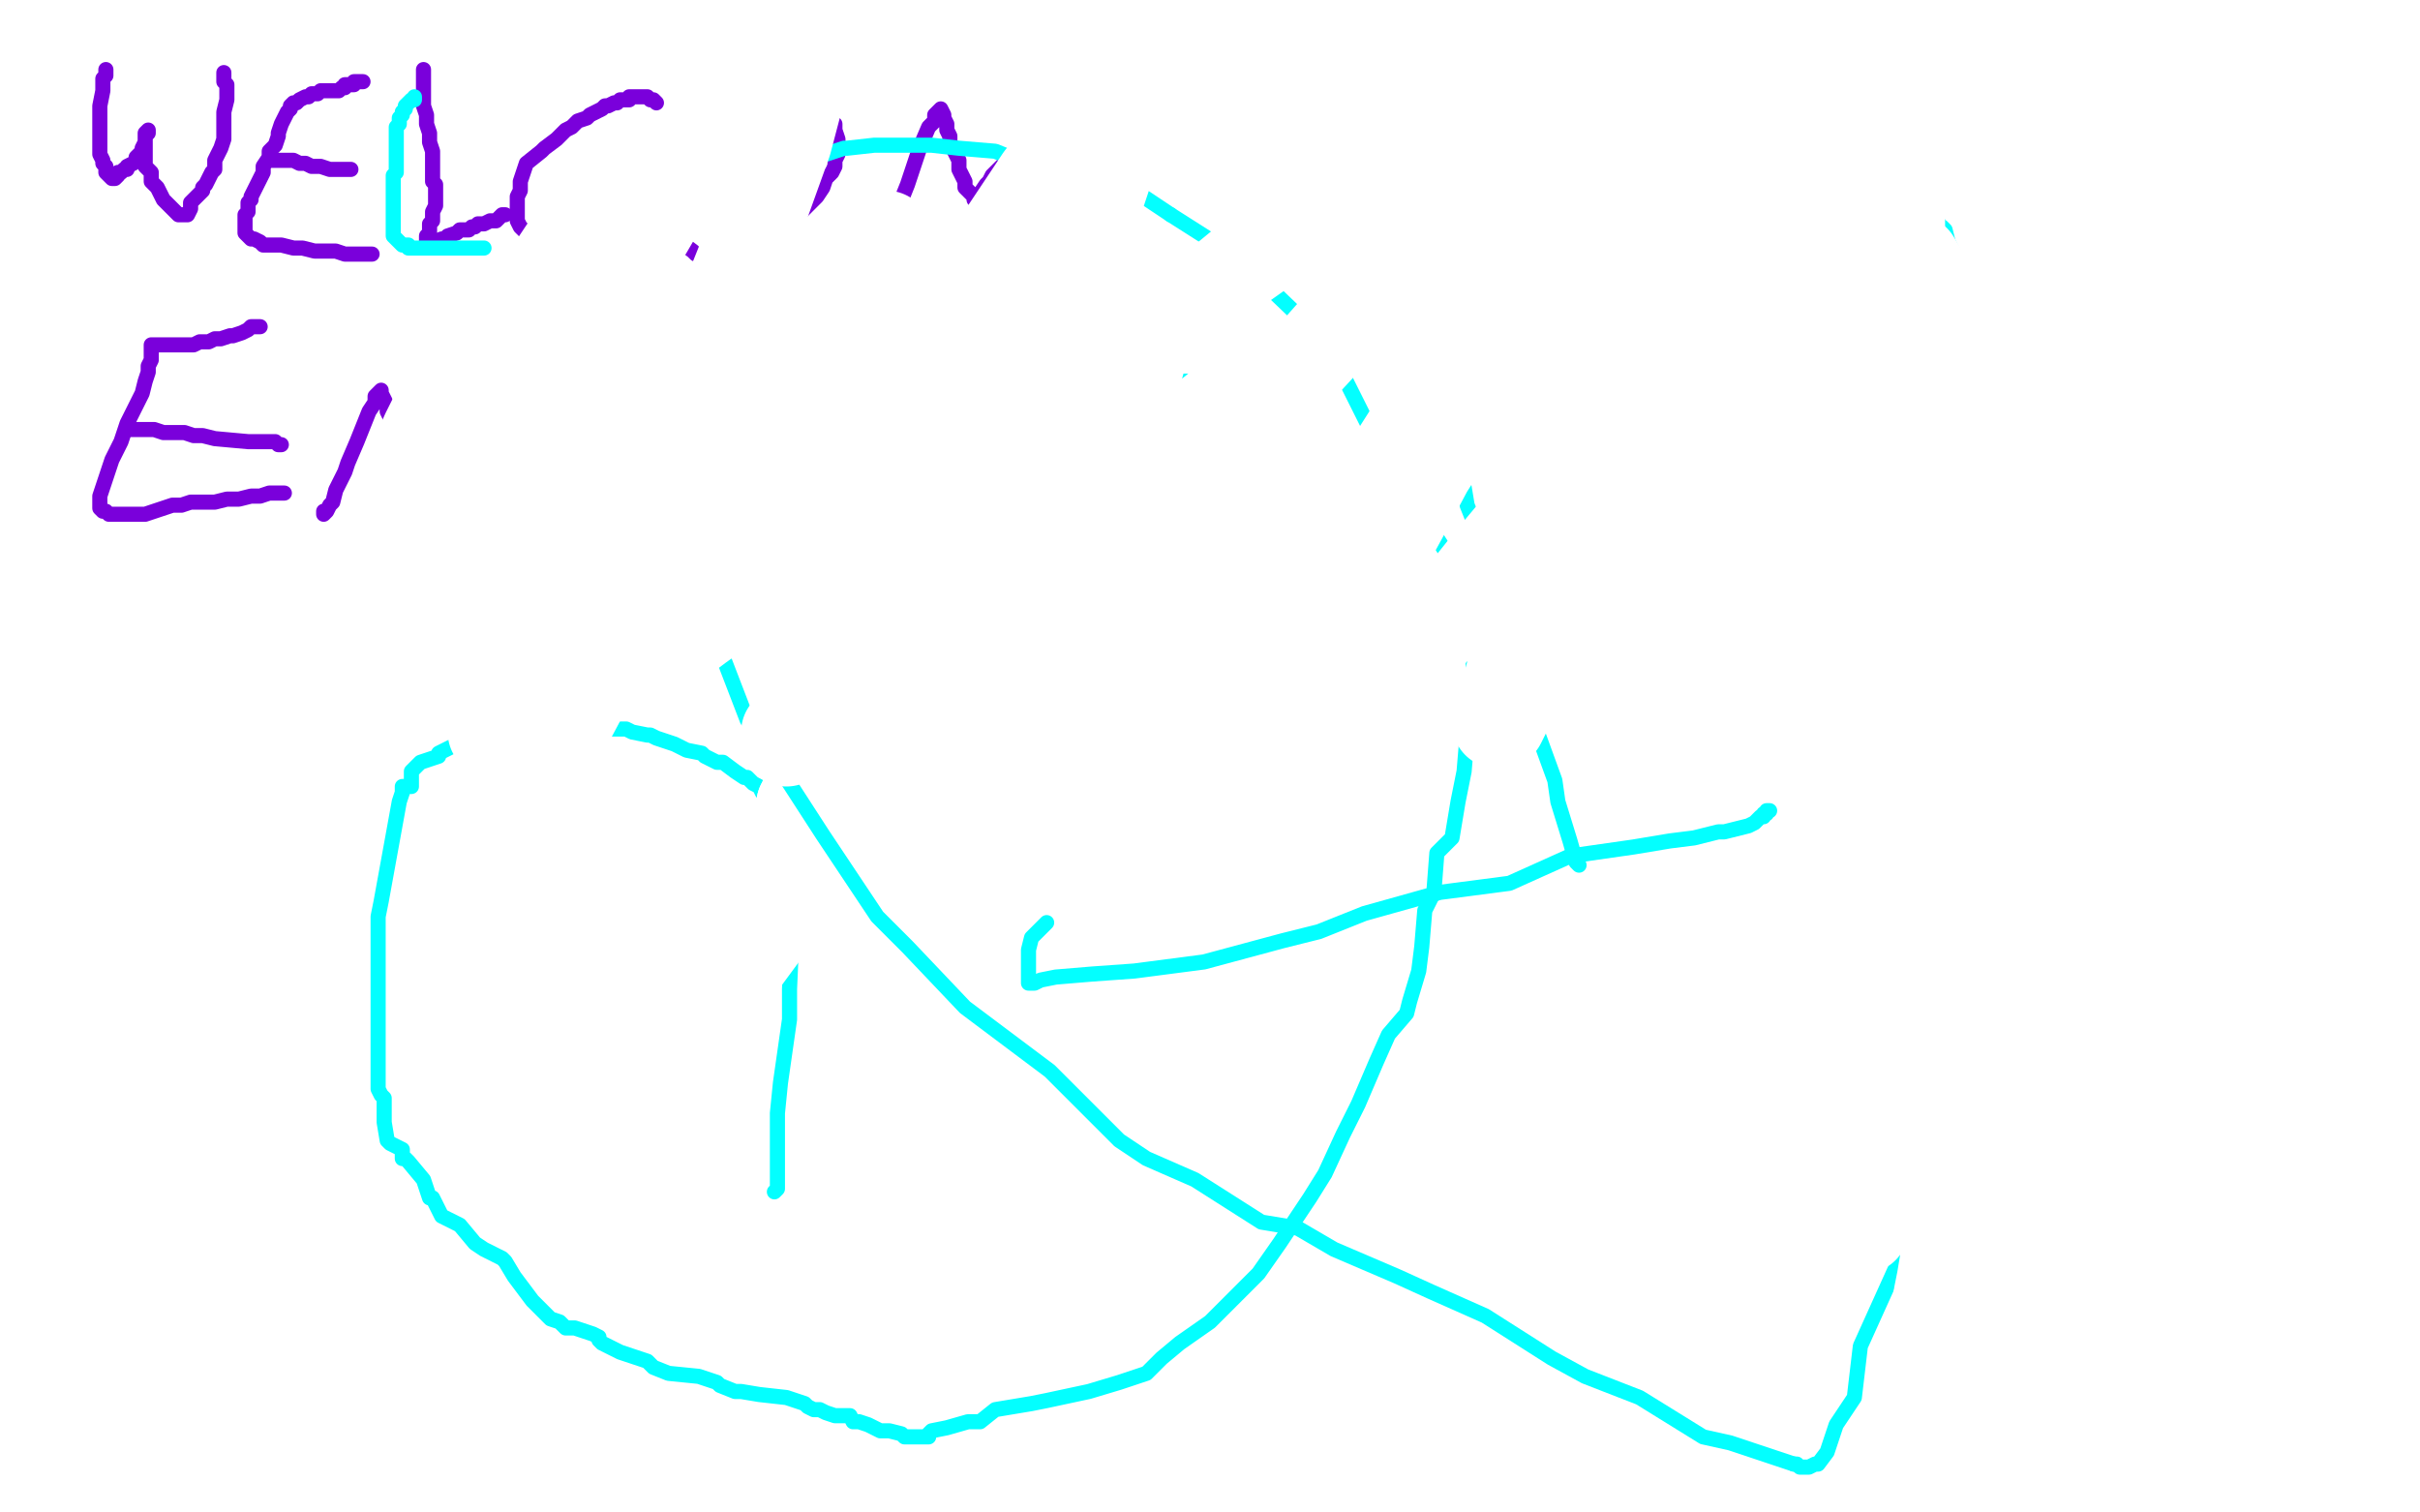 <?xml version="1.0" standalone="no"?>
<!DOCTYPE svg PUBLIC "-//W3C//DTD SVG 1.1//EN"
"http://www.w3.org/Graphics/SVG/1.1/DTD/svg11.dtd">

<svg width="800" height="500" version="1.1" xmlns="http://www.w3.org/2000/svg" xmlns:xlink="http://www.w3.org/1999/xlink" style="stroke-antialiasing: false"><desc>This SVG has been created on https://colorillo.com/</desc><rect x='0' y='0' width='800' height='500' style='fill: rgb(255,255,255); stroke-width:0' /><polyline points="280,224 280,225 280,225 277,229 277,229 273,235 273,235 268,242 268,242 261,250 261,250 254,260 254,260 246,269 246,269 238,279 238,279 229,290 229,290 218,302 218,302 206,317 206,317 196,331 196,331 188,341 188,341 182,351 176,358 173,363 172,365 171,366 172,362 173,355 176,345 182,333 188,315 199,294 209,274 223,252 237,230 253,208 266,193 278,182 290,173 296,168 300,165 301,164 301,169 299,178 297,190 294,202 288,217 280,234 271,250 257,269 244,289 229,306 218,321 206,335 197,345 191,353 186,358 185,361 185,362 186,362 187,360 189,352 193,338 202,316 214,287 230,253 249,214 268,175 288,138 307,110 319,96 326,88 332,83 336,79 337,78 339,77 339,78 339,82 338,89 335,98 333,108 329,119 323,131 315,144 306,158 295,174 281,191 267,209 251,228 239,245 230,259 222,270 214,283 207,293 196,311 196,313 196,312 197,305 201,291 206,270 233,200 270,119 293,82 313,49 341,15 350,7 355,2 359,0 359,3 357,13 353,27 348,43 339,65 271,196 251,228 241,244 234,254 229,264 225,271 222,276 222,278 222,276 222,270 224,261 226,247 230,228 236,204 244,176 252,147 262,114 276,85 287,60 297,41 309,22 319,6 295,55 268,93 241,136 209,182 176,231 137,285 97,337 58,386 26,432 2,470 405,355 673,135 663,123 654,122 642,122 624,127 593,140 554,159 506,187 455,218 304,313 279,334 270,342 330,337 384,323 452,298 528,269 686,208 791,142 724,172 653,205 397,360 384,384 390,386 402,389 423,391 462,387 515,375 574,359 631,340 686,320 741,298 791,276 589,286 416,337 330,364 254,390 193,417 151,436 132,449 127,456 168,453 210,448 318,415 381,397 622,301 672,277 714,256 764,230 772,222 769,222 762,222 749,225 728,227 693,236 650,247 593,266 530,289 462,314 394,342 330,372 272,396 225,420 197,439 186,447 185,450 191,450 202,450 220,448 252,443 292,434 333,421 374,404 416,389 455,370 492,352 524,330 554,311 579,291 598,273 610,258 614,248 615,243 613,239 606,236 595,234 576,233 551,232 519,232 477,235 427,241 368,255 309,272 255,285 160,323 156,326 160,325 169,323 192,317 211,310 237,298 272,278 314,253 360,227 410,203 456,176 503,150 549,124 594,98 632,74 664,54 691,35 709,21 719,11 722,6 722,4 718,3 712,3 700,4 683,6 650,18 605,36 553,60 489,92 417,129 347,172 280,220 209,269 144,319 86,368 34,410 212,450 287,426 369,397 450,369 532,335 606,303 673,271 728,244 794,173 744,171 702,179 583,209 513,231 443,252 374,282 314,307 266,333 230,357 211,372 207,379 207,382 214,383 228,384 254,384 304,378 366,363 436,344 506,323 574,297 638,268 696,241 741,215 779,193 797,176 783,150 764,147 733,146 692,147 639,155 572,168 498,183 420,202 341,224 72,326 62,331 61,333 65,333 74,331 91,329 124,319 172,307 224,291 330,255 385,235 439,215 489,197 530,180 608,144 616,139 620,136 618,136 616,136 613,136 610,137 603,138 590,139 569,140 538,144 505,147 469,149 430,152 386,156 347,160 316,163 295,167 281,170 273,172 268,174 268,175 269,175 271,175 276,175 283,175 295,171 312,167 336,163 365,156 398,148 430,141 462,135 488,128 511,125 531,120 544,118 555,114 563,112 569,111 571,111 572,110 568,110 560,110 550,112 537,115 520,116 497,119 471,122 443,125 415,128 386,131 365,135 352,136 341,139 335,140 336,140 338,138 342,136 347,134 354,132 362,128 373,124 388,118 402,112 417,106 434,99 452,91 469,84 486,79 500,74 511,71 519,68 528,66 531,65 534,64 536,64 537,64 539,64 540,65 541,66 543,68 544,69 544,70 544,71 543,72 542,73 542,74 540,76 539,78 535,80 533,82 528,85 528,84 529,85 528,85 527,86 525,86 524,87 523,87 523,88 522,88 522,89 521,90 518,91 513,93 506,96 499,101 469,120 459,126 441,139 427,150 424,153 421,156 420,158 419,159 418,160 418,161 418,162 418,163 419,164 421,164 423,164 427,164 434,160 445,158 458,154 476,146 502,133 530,119 562,104 593,88 622,75 648,62 666,53 677,49 684,45 689,42 690,41 687,41 686,41 682,42 675,45 665,51 654,57 639,67 620,79 595,95 571,112 544,130 516,149 492,164 476,175 466,180 461,182 461,180 461,173 463,166 469,159 474,150 483,141 495,129 515,112 535,95 558,77 580,62 601,48 617,40 626,35 635,31 640,28 642,27 639,27 633,28 624,31 610,36 589,45 564,54 537,64 509,74 479,84 448,94 421,104 395,113 376,119 364,123 354,125 350,127 349,127 351,124 356,119 362,114 372,108 382,99 395,90 409,80 428,67 442,57 456,48 467,40 474,35 478,32 480,31 481,30 478,30 474,31 463,34 430,43 402,51 377,61 349,70 327,79 306,90 291,96 280,101 274,104 272,106 273,105 278,101 287,96 299,89 315,81 343,68 377,54 416,37 457,22 498,9 493,16 484,20 478,23 475,27 471,29 470,29 470,30 471,30 483,26 493,23 514,17 527,14 543,7 562,2 571,17 548,27 522,39 497,50 374,111 379,108 385,103 394,97 405,92 419,86 440,76 465,66 487,59 512,51 534,44 554,37 570,33 582,29 592,26 597,25 598,25 597,25 593,26 587,30 576,34 540,49 514,60 489,70 464,79 438,91 418,99 403,105 391,111 382,118 377,121 375,123 377,123 381,122 387,119 395,116 405,111 417,107 431,102 449,96 468,90 487,83 504,78 520,74 532,71 540,70 545,70 547,70 545,70 543,72 538,75 531,80 519,84 502,92 482,101 456,112 436,120 412,135 393,148 376,161 364,172 356,179 351,186 347,190 346,192 347,192 349,192 353,190 359,185 369,179 399,157 421,141 449,120 476,102 501,85 522,71 537,65 548,60 554,58 556,57 553,58 550,60 541,66 528,74 508,83 484,95 456,111 424,128 394,146 365,165 338,182 313,200 293,215 273,230 258,244 250,253 243,259 240,265 239,266 240,266 242,266 245,265 250,262 258,257 271,250 287,240 305,231 326,220 349,209 377,198 405,188 433,178 459,172 485,169 508,167 524,167 548,168 560,171 561,173 562,184 559,193 548,214 532,238 519,255 506,270 492,285 479,298 466,313 455,327 445,337 437,347 431,354 427,360 424,363 424,364 425,364 427,361 430,354 435,343 445,328 456,311 472,289 488,267 503,247 517,230 530,217 540,207 549,201 554,196 557,193 559,192 559,194 557,201 553,214 548,232 541,257 529,287 514,321 500,355 486,388 474,419 462,450 457,471 454,485 454,493 456,499 490,497 498,490 508,482 521,470 539,454 562,435 684,334 699,324 701,323 699,323 698,327 695,337 691,349 688,363 683,378 676,396 670,413 660,431 651,449 643,467 637,481 633,493 646,498 657,486 673,468 696,446 721,420 747,394 754,494 762,482 769,470 777,452 789,431 782,467 764,498 764,494 764,487 763,479 763,470 763,458 764,443 766,426 770,408 772,392 778,373 780,355 785,341 787,326 790,315 790,307 790,302 790,299 790,297 788,297 787,296 785,296 784,296 781,298 776,303 772,309 766,318 759,329 751,339 746,348 740,355 737,362 732,367 728,372 725,378 720,383 717,388 713,392 710,397 707,402 704,405 702,409 701,411 700,414 699,415 699,417 700,415 702,408 703,399 706,388 708,376 713,363 716,348 722,324 729,304 742,272 745,261 748,253 752,244 753,241 754,240 755,238 755,241 754,246 753,253 748,264 743,276 736,289 727,307 718,325 707,341 697,360 690,373 681,386 674,397 668,407 662,417 657,424 653,429 650,434 648,436 647,438 647,434 647,428 649,419 652,407 659,393 668,372 679,349 689,326 706,299 723,272 739,250 751,236 760,224 767,216 772,209 775,205 776,204 776,207 773,215 770,225 764,239 760,253 753,266 746,281 739,296 733,307 729,317 725,326 720,333 718,340 716,345 715,349 715,350 715,351 716,351 717,351 718,349 718,347 720,341 723,333 726,324 731,313 736,302 742,289 748,275 753,263 759,250 763,239 767,232 768,228 770,225 771,224 771,225 771,228 771,232 770,237 769,247 767,256 765,270 761,283 753,315 750,328 747,340 743,350 740,359 738,367 736,375 734,379 734,381 734,383 733,382 733,381 733,378 733,375 733,372 733,368 734,363 735,359 737,356 737,353 739,350 740,348 740,347 740,346 740,347 740,351 738,357 736,365 732,376 727,386 722,396 717,406 713,414 708,423 705,430 701,437 699,442 698,445 696,447 696,449 696,446 698,441 702,435 707,425 715,414 726,401 738,388 750,377 760,369 770,362 778,356 784,353 789,352 792,350 793,349 792,351 789,354 785,361 777,371 768,383 758,397 748,409 737,421 730,431 722,440 714,448 708,457 702,463 697,469 694,474 690,478 689,480 688,481 687,483 687,482 687,479 687,475 688,468 690,460 694,450 697,441 703,432 711,423 717,417 735,403 742,398 749,392 755,388 763,384 767,381 771,380 774,377 776,376 776,378 776,385 776,395 774,407 773,419 771,431 770,442 769,452 768,459 767,464 767,467 767,469 767,471 768,471 770,470 774,467 778,464 786,460 792,456 799,450 765,498 764,499 765,499 766,498 768,495 772,491 777,485 782,480 786,474 791,468 795,463 798,460 798,463 783,484 779,489 779,487 779,484 781,482 781,479 782,477 782,476 783,474 784,473 784,472 783,473 782,475 782,476 781,477 779,479 779,480 778,482 777,482 777,483 777,481 777,480 777,479 776,479 776,480 775,481 773,483 772,484 771,485 769,486 769,483 769,482 769,479 769,477 769,474 769,471 769,468 770,466 770,463 771,462 769,463 768,465 765,468 762,472 758,475 753,480 747,485 741,489 735,495 730,497 725,497 730,491 738,484 744,477 753,470 759,464 765,459 779,450 779,451 776,458 774,465 772,473 769,480 765,488 762,496 788,496 793,486 794,484 799,466 780,415 771,454 773,451 775,445 778,436 783,422 789,407 792,394 797,381 799,347 792,361 783,375 774,393 762,412 753,425 746,437 727,468 727,469 727,467 728,463 732,455 737,442 743,426 754,403 765,375 777,347 788,321 798,296 780,310 759,349 753,367 747,378 743,389 741,397 740,403 739,406 739,403 739,399 743,388 749,374 759,350 771,322 784,294 796,266 786,278 773,304 764,324 741,373 739,386 739,385 739,380 742,371 747,358 753,344 760,325 767,307 773,290 777,277 780,266 783,257 784,253 784,252 783,255 781,262 777,274 771,290 760,316 749,339 739,359 727,378 719,392 699,422 695,430 694,433 692,435 692,437 694,435 696,429 702,419 708,405 717,384 725,364 733,342 740,320 746,305 749,294 751,287 753,282 753,280 751,283 748,288 744,298 736,311 727,324 718,338 711,349 701,360 693,370 687,379 681,387 674,393 671,398 667,402 664,405 663,406 662,407 662,405 662,400 663,392 664,382 668,370 673,354 678,338 682,326 687,313 690,304 693,298 694,294 693,296 689,310 683,323 677,337 670,352 656,371 647,387 638,401 632,412 625,421 620,428" style="fill: none; stroke: #ffffff; stroke-width: 30; stroke-linejoin: round; stroke-linecap: round; stroke-antialiasing: false; stroke-antialias: 0; opacity: 1.0"/>
<polyline points="617,434 614,437 614,440 614,434 616,425 619,412 622,399 627,387 631,374 636,362 640,350 643,340 648,333 648,330 649,327 650,325 649,325 647,329 645,336 641,343 636,353 629,364 621,375 614,384 607,393 601,399 595,406 590,410 587,414 585,416 584,417 584,415 584,407 584,398 586,385 589,369 595,350 598,337 603,324 605,315 608,305 610,298 612,292 613,289 613,286 613,285 613,284 612,285 609,293 603,307 594,330 570,379 558,403 550,418 544,429 541,439 538,445 536,450 535,454 535,456 536,454 539,451 545,446 554,438 568,427 585,414 609,398 633,382 695,358 707,357 715,357 722,357 723,358 724,358 724,359 724,361 724,365 724,370 724,377 721,385 718,396 714,409 709,420 704,431 697,442 690,452 684,462 677,472 672,482 668,488 666,491 666,492 667,490 669,486 673,482 675,478 679,473 684,467 689,461 697,455 704,448 710,444 716,441 718,441 719,441 718,442 713,445 708,448 697,451 683,455 664,457 636,459 600,462 556,464 507,466 458,470 413,475 365,483 325,492 286,497 302,491 324,483 539,433 581,428 615,425 640,423 654,423 661,423 662,423 660,423 651,422 629,422 585,420 523,418 452,414 365,410 267,405 173,401 78,405 9,411 205,413 309,405 359,399 495,383 490,383 477,383 455,383 419,386 377,390 330,393 188,414 139,428 101,439 81,449 71,453 67,457 66,458 66,459 66,460 70,463 81,466 104,470 142,472 188,472 243,468 298,462 351,456 398,450 445,444 481,443 504,441 515,439 518,439 513,438 488,434 428,435 389,437 348,441 309,446 272,451 245,457 226,463 216,467 211,470 210,472 210,474 213,476 220,481 237,484 268,486 311,486 358,484 405,478 456,468 501,457 550,443 596,428 633,411 659,396 673,386 678,380 678,378 677,376 672,370 661,362 641,353 608,342 565,333 510,329 445,325 315,323 254,327 205,332 170,341 147,348 139,353 137,355 140,356 152,357 176,355 218,352 260,346 305,339 345,329 390,318 431,309 469,298 497,286 522,277 533,271 538,270 538,269 534,266 524,261 510,257 491,255 470,255 442,255 414,258 386,261 362,265 346,269 336,273 330,276 328,280 327,283 327,285 329,286 334,287 340,287 348,287 359,284 370,281 382,277 393,273 400,270 406,268 408,268 409,267 409,266 404,266 385,271 371,274 358,279 345,283 337,288 329,292 327,295 325,297 325,299 326,299 329,301 339,302 353,303 374,301 402,298 428,295 451,292 474,289 496,283 508,281 515,279 517,279 514,277 508,276 499,275 485,275 472,278 458,280 443,284 429,288 417,292 406,295 396,299 389,302 386,304 383,306 384,306 388,304 396,301 406,297 417,295 428,291 440,288 452,283 465,277 473,274 479,271 481,270 482,269 479,269 474,270 463,274 449,278 430,282 403,288 372,295 337,304 302,313 267,321 242,329 222,336 211,343 201,348 194,354 190,357 189,360 188,365 188,366 189,368 192,369 199,369 208,366 221,363 239,357 261,349 310,334 340,324 370,315 401,305 425,298 438,292 445,289 446,288 445,288 441,288 432,289 420,292 403,297 376,303 347,308 311,311 276,317 245,320 226,321 214,321 207,320 206,319 206,318 208,312 214,307 222,302 230,297 240,292 251,288 292,272 301,269 310,266 328,260 329,260 327,260 323,261 318,264 310,267 302,270 290,276 268,287 257,292 247,298 241,303 235,307 234,309 234,310 236,310 241,307 249,304 257,301 264,298 273,294 281,290 288,287 294,284 297,283 299,283 298,283 295,285 290,289 282,294 272,299 262,304 253,310 249,313 244,317 240,320 239,322 237,324 239,324 243,324 250,323 260,320 273,317 288,316 305,312 326,309 349,307 369,304 384,304 395,303 400,303 403,303 402,304 400,305 396,309 390,313 380,318 369,325 355,331 337,339 315,345 293,352 276,359 258,367 243,375 232,380 223,386 218,390 216,391 215,392 216,392 218,390 223,387 233,382 244,376 259,369 277,361 300,350 320,340 343,331 366,320 384,312 399,305 409,301 416,299 419,298 416,300 408,305 398,312 331,341 303,351 271,359 238,370 203,377 172,382 149,385 131,386 118,387 111,387 106,385 106,382 107,377 110,367 115,355 122,340 133,320 156,275 170,251 186,227 201,203 214,183 225,167 232,156 236,150 237,147 238,145 238,144 239,144 238,144 237,145 234,148 230,151 221,158 208,166 187,178 165,194 135,213 106,231 73,250 41,268 18,281 5,273 21,258 44,234 71,208 101,183 127,158 153,136 203,92 202,93 197,96 191,105 182,115 168,129 144,153 116,178 85,205 57,230 31,254 13,272 0,285 8,281 22,269 37,255 61,234 92,206 121,177 210,112 166,179 162,188 159,194 198,159 218,138 284,84 296,74 304,67 310,63 312,61 311,61 307,66 298,75 285,86 264,103 244,122 221,141 200,162 183,178 167,192 160,200 155,203 155,204 159,197 171,175 177,165 184,154 192,142 202,127 213,111 227,96 236,84 244,75 250,69 254,64 256,63 257,62 256,63 252,69 247,78 240,89 232,100 224,113 215,127 209,138 195,158 190,165 188,171 188,173 189,170 195,164 204,154 214,144 226,133 241,119 257,107 272,93 287,81 299,72 309,64 315,59 320,56 321,54 321,55 320,60 316,68 312,78 305,94 294,115 280,137 266,158 255,177 244,194 234,208 227,218 223,222 218,227 218,229 218,225 220,217 226,198 229,187 238,156 241,146 243,136 247,119 249,114 249,112 250,110 246,114 241,121 233,131 222,143 215,153 204,165 194,174 185,183 178,189 172,193 170,194 172,192 175,185 179,174 184,164 190,151 197,137 204,126 211,113 219,95 227,80 234,64 240,53 244,42 249,35 249,31 250,29 250,28 248,31 245,38 239,49 231,64 221,82 206,106 194,123 187,136 175,154 171,161 169,163 170,163 173,156 180,142 187,129 195,115 206,99 216,83 228,66 239,49 254,32 263,20 272,10 280,4 285,4 280,14 274,28 265,44 253,61 242,75 233,87 224,97 213,114 215,112 219,107 225,102 233,96 243,87 254,78 272,63 292,46 309,30 323,15 339,1 332,9 326,19 315,30 306,41 248,103 246,103 246,102 246,96 247,87 248,78 248,69 250,58 251,47 253,35 256,24 258,15 262,6 263,0 257,3 250,11 240,21 227,35 209,54 188,72 84,163 81,165 80,167 82,160 86,152 93,142 102,130 117,113 137,88 160,57 187,29 209,3 228,7 213,31 195,58 174,83 154,109 138,126 124,144 113,154 94,173 94,168 97,161 100,152 105,143 112,130 141,83 153,66 163,55 171,45 176,37 181,32 182,30 183,29 182,29 179,34 174,41 166,52 154,68 136,90 116,115 94,143 71,169 47,195 21,219 43,148 89,94 94,87 97,84 94,89 89,97 84,106 77,119 67,137 53,162 38,186 23,208 7,230 59,138 84,99 81,104 72,121 66,136 57,156 47,177 37,197 26,218 15,234 9,246 2,254 0,251 10,227 16,217 23,207 64,143 68,136 72,130 74,127 75,124 73,124 70,129 66,136 59,146 50,161 36,182 20,207 4,229 106,83 124,66 129,59 134,51 135,51 134,51 132,54 124,72 118,87 109,107 102,122 95,135 88,146 81,156 76,165 69,172 65,177 62,182 60,183 61,183 62,180 64,172 68,161 71,149 74,135 81,115 87,94 94,71 100,52 103,36 108,24 110,13 114,2 114,0 111,4 105,14 99,28 85,52 70,76 0,95 1,83 2,74 4,52 4,51 3,53 1,63 5,38 9,24 11,13 20,27 13,138 13,144 12,151 12,154 12,156 12,157 13,157 14,151 18,139 23,121 29,95 32,69 35,41 37,15 17,49 14,74 13,84 13,90 13,95 13,97 13,98 14,98 16,98 17,97 19,92 22,82 24,74 26,67 27,57 27,50 28,42 28,37 28,31 27,28 27,25 26,23 25,23 23,28 21,35 18,43 15,53 13,62 9,72 6,84 3,95 0,139 8,120 11,110 13,99 16,86 14,24 13,18 12,15 12,13 10,12 9,14 7,21 5,30 3,39 0,49 1,95 4,86 9,75 12,66 14,55 16,45 19,19 19,16 19,18 20,35 21,54 22,62 22,71 23,81 24,89 24,98 25,106 26,114 27,121 28,127 28,132 29,137 29,139 30,142 30,143 30,145 30,147 31,147 33,147 35,145 38,138 41,131 45,123 47,114 49,105 51,95 53,86 54,76 55,68 55,60 56,53 56,46 57,38 57,35 57,33 57,32 57,35 55,43 54,53 53,65 52,78 49,105 49,118 47,130 46,143 44,154 43,162 43,170 43,176 43,180 43,183 43,184 42,186 44,182 50,164 52,152 56,134 57,109 59,81 59,57 57,32 55,16 54,7 53,0 45,4 42,15 19,104 15,120 11,136 3,184 2,198 1,202 1,205 1,207 1,208 4,208 7,205 12,195 18,181 25,164 32,142 43,118 51,94 62,68 69,48 74,32 78,21 81,10 83,1 79,2 76,13 74,25 72,40 68,59 65,74 63,90 61,105 58,117 49,157 49,161 48,163 48,164 49,164 52,160 56,152 65,137 77,116 93,91 110,64 127,37 144,11 165,29 157,47 149,62 144,74 133,95 135,95 136,91 138,83 142,73 147,62 153,48 161,30 167,16 171,6 75,90 76,86 80,80 83,74 118,28 127,17 137,5 71,0 68,3 67,3 67,4 69,4 73,2 82,0 582,1 686,1 657,5 621,11 581,16 532,22 481,30 431,35 207,69 205,70 207,68 224,61 240,57 264,51 296,43 336,35 380,32 433,26 480,20 525,15 569,11 605,7 636,4 659,3 672,1 679,0 613,0 579,3 370,27 331,32 300,35 277,38 263,41 255,42 251,42 253,41 257,39 265,37 274,34 286,31 299,27 315,24 336,18 355,14 372,9 388,5 400,3 408,1 414,0 411,0 406,0 398,2 388,5 373,10 353,17 329,23 306,34 282,44 261,56 248,65 238,73 231,80 229,85 229,89 229,92 231,93 246,93 257,90 271,87 284,82 302,76 322,67 345,58 367,50 383,45 396,42 407,40 411,38 412,38 409,38 405,41 396,45 387,49 373,55 355,64 335,72 316,82 300,91 289,99 279,108 273,114 271,117 274,114 280,110 289,107 300,103 315,98 335,92 359,86 384,79 405,73 424,67 435,64 443,63 445,62 443,62 431,66 421,68 409,73 393,78 374,85 351,94 331,103 313,111 302,116 295,119 291,122 293,120 298,116 308,111 322,105 345,94 376,82 410,68 449,51 490,34 532,15 571,1 636,7 622,18 610,29 593,46 574,67 556,85 537,106 525,122 504,153 505,153 506,153 508,150 517,145 530,135 554,123 578,108 608,89 641,65 673,43 706,22 728,4 676,37 646,56 616,77 588,96 566,112 524,145 526,145 527,144 529,143 531,138 536,129 544,119 551,108 564,92 584,70 606,46 646,3 557,77 528,106 497,137 469,168 447,196 429,219 416,236 411,246 408,253 409,253 411,253 414,252 421,248 431,241 446,232 465,219 485,204 512,185 540,164 567,146 592,127 612,110 629,98 640,90 647,86 652,84 653,83" style="fill: none; stroke: #ffffff; stroke-width: 30; stroke-linejoin: round; stroke-linecap: round; stroke-antialiasing: false; stroke-antialias: 0; opacity: 1.0"/>
<polyline points="650,84 647,87 641,94 631,101 619,112 599,127 579,144 559,161 538,180 520,198 507,213 498,222 492,228 490,230 492,230 494,227 498,219 505,206 515,192 530,172 551,147 571,119 592,94 612,69 630,42 647,22 661,7 670,6 664,15 587,139 575,160 566,179 560,191 557,199 556,205 556,207 558,207 560,206 566,202 574,196 584,187 596,175 610,157 628,135 645,106 666,75 684,46 701,19 713,2 725,33 712,59 593,250 599,247 602,243 609,233 617,222 627,205 641,183 658,156 679,126 695,102 714,75 728,53 741,36 747,26 750,21 747,22 745,28 737,43 727,64 712,90 695,117 678,144 660,171 646,193 635,209 627,221 623,228 622,231 623,231 623,228 625,220 636,193 656,147 669,119 683,87 697,56 708,33 714,18 717,13 717,10 717,9 716,12 713,19 706,29 698,42 685,59 668,79 650,101 633,121 618,141 609,153 602,163 599,168 598,171 599,171 600,171 602,167 608,162 617,154 631,143 648,131 671,111 699,86 730,59 758,34 789,9 767,120 680,246 681,243 683,237 686,226 689,214 694,202 700,185 709,163 722,137 733,111 747,82 760,56 770,38 781,22 787,12 791,6 793,3 791,6 789,14 784,27 777,45 765,71 752,99 736,131 717,163 697,195 675,228 657,252 640,273 629,289 623,296 622,298 623,298 625,296 627,290 632,279 636,268 642,257 648,246 657,229 670,205 683,182 699,157 714,131 724,112 731,99 734,91 736,86 735,86 733,88 731,96 725,106 720,117 713,132 704,152 694,170 684,189 677,202 672,210 668,216 666,218 666,219 667,217 669,213 683,189 690,178 699,166 713,149 728,131 738,121 748,115 755,109 761,107 764,107 765,107 765,109 765,112 763,119 760,131 756,143 751,161 745,185 737,213 731,237 723,261 718,278 715,290 711,300 711,304 711,306 711,305 712,300 715,292 718,281 722,269 725,258 731,244 739,226 748,206 756,188 764,173 768,162 773,154 776,151 776,150 776,153 774,159 772,167 769,177 766,189 762,201 755,217 747,235 741,250 734,267 730,279 726,289 724,296 723,297 725,293 729,285 735,277 743,267 750,257 760,245 771,233 780,221 788,211 795,205 799,202 799,203 796,208 794,218 791,227 771,290 769,296 768,298 769,298 770,295 772,289 776,282 779,272 785,261 790,247 793,235 796,224 798,216 798,232 795,243 792,255 788,265 786,274 783,281 781,287 780,292 780,289 780,286 780,283 779,279 778,277 776,275 773,271 763,266 753,263 744,261 718,262 706,265 694,271 680,276 667,284 654,291 638,298 625,305 614,311 605,315 596,319 590,322 587,324 584,326 581,326 581,323 583,319 588,310 597,300 608,289 626,270 648,247 668,230 692,216 713,205 727,201 736,199 741,198 740,198 737,199 730,203 719,210 704,217 678,230 650,244 621,257 587,273 553,291 524,306 500,321 483,332 476,341 470,348 467,354 467,357 467,360 468,363 470,364 472,365 474,365 479,363 488,358 498,351 509,341 541,317 556,309 574,301 589,295 599,292 608,288 612,287 615,286 616,285 614,285 613,285 612,285 610,287 607,289 602,293 596,298 587,305 580,312 571,320 563,328 557,337 550,347 546,358 544,366 543,372 543,375 544,377 546,378 549,379 555,381 566,383 578,384 616,376 628,369 661,349 667,345 669,341 670,340 670,339 668,339 665,339 662,339 660,339 656,340 648,340 637,341 625,343 610,348 596,352 582,356 560,368 551,375 545,381 542,386 541,389 543,391 547,391 554,391 563,391 574,388 588,384 608,375 632,364 658,351 687,332 717,313 755,290 787,269 761,256 738,269 638,334 636,340 635,344 635,348 635,350 636,352 637,352 639,352 643,350 650,348 659,346 668,343 680,339 693,335 707,330 724,323 741,317 758,310 772,306 783,300 792,297 799,294 797,296 788,300 779,306 764,314 636,358 604,366 574,374 544,383 522,390 508,395 498,399 495,401 494,401 495,400 501,394 507,390 514,384 525,378 536,371 551,364 572,352 595,341 657,312 669,306 678,302 684,299 687,296 689,295 690,293 687,295 682,300 676,306 666,313 656,319 633,330 608,340 597,345 586,349 575,354 567,357 562,358 559,359 557,360 557,359 559,356 563,352 569,348 578,344 586,339 593,336 599,332 605,329 608,328 610,327 609,327 607,328 601,331 592,335 580,338 566,343 553,346 537,350 525,352 514,354 505,355 496,357 492,359 488,360 485,361 483,362 482,363 480,363 480,364 479,364 479,365 477,365 475,366 473,367 470,369 464,370 459,370 459,371 458,369 458,367 458,365 457,362 455,359 452,354 448,348 443,339 435,332 428,324 419,317 409,309 398,302 383,295 367,290 345,284 319,281 294,278 265,273 237,272 209,269 186,267 167,267 155,267 144,267 138,267 132,268 129,269 128,269 129,266 132,261 135,257 141,252 148,247 156,243 166,239 176,233 188,230 203,226 215,223 228,220 240,217 251,216 257,216 264,215 267,215 269,215 270,215 270,216 270,218 269,221 269,224 267,227 265,231 262,237 260,242 255,249 250,255 247,261 243,267 242,272 240,275 239,276 239,275 240,272 242,268 244,262 247,256 250,250 255,245 258,240 263,237 266,233 270,230 272,227 274,226 272,226 266,228 197,256 182,262 171,268 163,272 157,275 155,277 157,276 161,274 166,270 172,266 180,262 190,258 201,252 212,248 222,242 229,237 234,234 241,231 243,231 244,230 245,229 247,229 248,229 249,228 251,227 252,227 253,227 256,226 258,225 259,225 263,225 265,225 267,225 269,225 270,225 272,225 274,224 275,224 276,224 277,223 279,223 275,222 270,221 262,221 251,223 240,226 228,229 215,235 204,239 190,245 178,249 166,251 155,253 147,254 139,255 130,256 126,256 120,256 119,256 122,253 127,247 132,241 136,234 141,225 145,216 150,204 155,193 160,182 165,171 169,162 172,156 174,150 176,147 176,144 177,143 174,144 171,146 166,151 157,158 147,164 134,174 115,186 99,197 83,208 64,217 51,225 41,230 33,234 30,236 29,236 30,235 31,233 33,230 42,213 47,204 50,196 55,188 61,181 65,174 69,168 73,163 75,158 78,156 79,154 80,154 78,157 77,162 75,169 72,182 65,196 56,214 48,234 37,255 29,273 22,286 17,297 12,305 10,311 9,313 8,314 11,313 18,310 23,304 29,296 35,286 42,273 50,262 59,249 70,234 79,224 88,214 102,199 106,194 110,192 111,190 111,193 111,198 109,203 87,257 81,268 75,279 71,288 68,294 65,300 65,302 66,302 67,302 68,300 71,294 75,287 80,278 88,268 95,260 104,250 121,232 130,224 139,219 145,216 148,214 148,216 146,220 143,227 139,236 133,247 128,259 121,271 111,284 102,297 90,312 81,324 73,333 69,337 69,338 70,338 70,335 73,329 78,319 82,309 88,295 95,280 104,262 130,210 134,203 137,198 139,195 139,196 137,200 135,204 132,210 128,219 123,226 116,233 111,241 105,246 101,249 99,251 97,251 97,247 98,243 99,237 100,232 102,225 103,217 106,208 108,200 111,194 112,190 113,188 113,186 113,189 112,196 110,205 107,215 104,229 100,244 97,257 94,267 92,277 90,284 90,286 90,287 91,287 93,287 95,285 100,281 107,273 119,262 132,250 144,240 162,224 171,217 177,213 185,207 188,206 188,208 187,213 185,220 183,229 178,240 175,250 169,261 164,271 160,281 154,289 149,297 143,303 139,308 136,311 135,313 133,314 134,308 137,302 141,295 148,284 154,274 160,263 167,255 171,248 174,244 177,240 178,239 179,237 179,238 178,240 176,242 174,247 168,254 162,263 154,271 145,280 135,288 125,296 117,303 108,309 100,314 92,318 86,321 81,324 77,326 74,327 72,327 71,327 70,328 70,326 70,321 70,317 70,313 70,308 70,302 71,297 71,293 71,290 71,288 68,289 60,293 51,299 37,308 21,319 2,331 87,251 95,247 103,242 103,243 101,247 99,253 95,261 90,271 83,286 73,304 59,325 48,344 37,361 28,374 22,384 18,390 15,394 15,392 16,388 18,381 20,373 23,364 25,355 30,341 33,329 37,318 40,308 41,301 43,297 43,294 40,296 37,302 32,309 20,328 13,340 5,356 0,367 4,361 9,351 14,341 18,334 20,327 23,322 24,319 24,318 23,319 21,324 19,331 17,341 14,352 9,366 6,379 2,391 0,412 5,403 32,362 35,357 35,359 35,363 34,369 33,376 31,384 28,395 25,405 23,413 21,423 19,430 18,435 16,440 15,442 15,443 16,443 16,439 21,432 25,425 30,416 38,406 47,395 56,385 64,376 71,368 76,362 80,359 81,357 79,360 74,366 45,395 30,409 3,432 7,392 15,379 20,370 27,363 29,359 31,358 31,357 30,358 28,363 24,373 19,384 15,398 10,414 5,428 37,391 50,378 59,368 99,329 104,322 103,325 100,333 94,344 85,363 75,381 64,404 52,425 44,441 38,452 34,458 32,460 32,461 32,456 34,449 38,437 44,419 55,393 63,375 68,364 71,357 73,353 73,351 74,351 74,352 73,357 72,368 70,380 67,393 63,410 59,425 55,437 46,463 44,467 44,468 44,467 46,463 48,456 52,448 57,438 64,427 72,414 80,402 89,392 96,384 100,379 104,376 106,375 107,375 106,379 103,385 98,394 92,405 83,420 74,436 64,452 58,463 51,473 47,479 46,481 47,481 47,479 50,473 53,466 57,458 62,449 70,436 79,422 87,411 95,401 103,392 112,384 122,377 129,371 135,367 139,366 140,364 141,364 140,366 137,372 134,379 130,388 124,399 117,410 109,423 98,439 90,451 85,461 81,467 78,470 77,471 77,470 78,467 81,463 83,456 93,441 100,431 109,421 116,412 123,405 129,400 132,397 134,396 131,398 126,404 118,412 108,421 96,431 78,446 66,459 51,472 38,489 42,495 63,485 89,474 109,465 167,444 174,443 171,443 166,446 159,450 149,456 135,462 118,468 95,477 70,485 45,494 14,496 38,481 49,475 67,466 66,467 63,468 58,470 51,473 41,475 21,482 0,488 0,480 14,474 21,471 39,467 38,467 37,469 34,471 29,476 22,480 15,486 5,491 29,492 46,487 62,484 75,481 87,480 99,478 119,477 122,478 120,479 117,481 112,483 105,484 97,486 88,487 78,489 67,490 57,492 47,494 40,496 33,498 30,499 68,498 81,497 96,495 114,494 131,493 147,493 210,495 217,496 220,496 222,496 224,496 222,497 218,498 211,498 203,499 194,499 182,499 135,497 146,494 157,491 170,489 183,487 245,480 253,480 260,480 266,480 264,480 259,480 250,480 237,480 219,479 194,477 166,476 135,474 108,474 83,474 66,475 53,476 45,476 39,477 38,477 39,477 43,477 51,475 62,475 305,464 318,463 330,461 338,461 344,461 346,461 343,461 339,461 332,461 324,462 314,463 304,464 292,467 280,468 265,470 249,472 232,474 217,476 203,477 194,478 186,479 178,479 172,479 168,479 166,480 164,480 191,472 200,469 211,467 223,466 234,466 246,465 256,465 267,465 276,465 284,465 291,465 297,465 305,465 300,468" style="fill: none; stroke: #ffffff; stroke-width: 30; stroke-linejoin: round; stroke-linecap: round; stroke-antialiasing: false; stroke-antialias: 0; opacity: 1.0"/>
<polyline points="289,469 279,469 264,470 243,472 218,474 195,475 173,477 150,480 133,481 119,482 107,483 99,484 95,484 93,484 95,484 100,483 109,483 122,482 141,482 166,483 196,485 226,485 262,486 300,486 335,486 371,484 402,482 426,482 449,481 465,481 478,481 488,482 492,482 493,482 490,482 246,498 259,496 275,492 296,488 320,482 346,479 371,476 469,465 460,466 447,468 432,469 413,471 389,476 365,482 340,489 321,495 338,495 362,489 388,485 418,478 445,470 477,463 611,434 608,434 487,473 488,473 495,473 505,470 519,468 536,463 558,457 580,452 599,444 616,439 631,433 642,430 651,427 659,424 664,422 667,421 670,420 666,420 660,421 651,425 641,427 627,431 610,436 593,443 571,449 557,454 546,458 536,460 531,462 528,463 528,460 528,457 530,452 534,446 541,438 562,418 577,408 593,397 605,386 614,379 619,375 622,372 625,370 626,369 627,368 625,364 620,359 615,354 609,348 601,340 593,330 581,320 566,306 546,289 521,273 491,251 456,231 421,207 386,185 348,160 313,138 281,121 252,103 191,57 188,54 186,50 181,46 176,43 171,40 164,37 160,35 157,34 155,34 154,34 154,35 153,35 152,36 150,36 148,36 146,36 143,36 140,35 138,34 134,34 127,33 119,32 108,31 95,31 82,30 67,29 51,28 36,26 22,25 10,25 85,0 75,2 67,4 58,7 18,19 12,20 8,21 5,21 4,21 2,21 0,21 0,11 2,9 4,8 178,1 216,2 260,6 307,10 357,14 406,17 594,28 621,28 640,28 655,28 669,28 682,28 693,28 702,26 709,26 715,26 725,25 730,25 734,24 738,24 744,23 749,23 755,23 760,23 766,23 772,23 777,23 781,23 785,23 787,23 790,23 791,23 793,23 794,23 794,24 794,27 794,31 793,36 793,43 790,52 789,62 788,74 787,87 787,99 787,111 787,120 789,129 790,136 790,140 792,144 792,147 793,148 793,149 794,147 794,144 795,139 796,133 797,126 798,118 799,110 797,97 793,106 788,116 737,226 681,317 662,347 642,377 623,406 607,431 593,453 582,469 573,481 541,498 531,497 519,496 507,495 494,494 485,493 475,492 463,490 464,489 465,489 469,487 475,486 482,485 493,484 508,482 525,481 539,481 560,479 580,478 600,477 622,475 642,474 662,473 682,470 698,468 714,464 726,459 737,456 744,453 749,451 752,450 752,449 749,448 743,447 735,446 726,446 711,446 695,447 641,451 610,456 576,460 548,463 519,468 494,474 473,478 458,480 447,481 442,482 439,483 439,482 443,480 450,477 457,474 467,470 481,464 496,458 518,449 541,440 561,431 576,426 588,422 600,420 608,418 614,416 616,416 617,415 613,416 607,418 597,421 586,424 546,440 530,447 515,456 505,465 496,473 491,479 488,483 488,484 489,484 490,485 493,485 497,485 505,483 513,482 524,480 553,475 566,472 583,471 598,469 611,469 622,468 633,467 641,467 645,467 646,467 641,467 634,468 623,470 611,472 596,476 577,481 556,486 536,491 520,496 562,499 577,498 617,496 613,495 608,494 600,493 590,493 577,493 564,493 536,496 525,498 608,498 629,496 651,494 669,492 683,491 693,491 703,490 702,490 699,491 695,492 689,494 681,496 658,498 624,497 637,492 679,478 692,475 704,471 720,466 726,465 724,466 722,468 716,473 710,477 701,483 691,488 679,494 668,499 674,497 682,493 700,482 699,481 698,480 697,479 695,479 692,477 689,476 685,475 678,471 668,469 656,466 640,461 621,456 599,450 558,436 536,430 519,425 507,420 498,416" style="fill: none; stroke: #ffffff; stroke-width: 30; stroke-linejoin: round; stroke-linecap: round; stroke-antialiasing: false; stroke-antialias: 0; opacity: 1.0"/>
<polyline points="779,14 777,14 777,14 775,15 775,15 771,17 771,17 765,20 765,20 759,23 759,23 751,28 751,28 741,32 741,32 728,38 728,38 714,43 714,43 702,48 702,48 690,51 690,51 678,53 678,53 667,56 667,56 659,57 649,58 649,54 653,47 659,40 665,31 683,12 694,4 717,21 699,43 691,51 687,57 685,59 685,57 689,49 693,39 699,29 705,18 713,7 745,3 741,9 739,13 737,16 736,17 736,13 752,2 742,18 737,25 733,30 729,36 725,39 724,41 723,43 724,40 733,27 757,5 681,33 663,41 645,49 629,55 594,69 590,71 590,72 592,69 598,64 605,59 614,53 627,44 639,39 656,30 673,22 694,13 711,5 725,1 748,4 741,8 731,15 721,23 709,30 696,39 680,50 661,61 567,113 533,130 518,136 506,142 495,146 489,149 486,152 484,153 488,152 496,149 508,144 532,137 567,126 610,115 658,106 704,94 746,89 783,83 610,157 401,226 406,224 417,219 448,206 468,197 488,189 512,178 534,169 552,162 562,160 567,158 569,157 566,157 561,157 549,161 532,164 504,172 469,183 429,194 385,205 337,219 285,235 225,255 163,278 100,304 39,327 33,305 48,297 61,291 69,287 76,284 81,281 85,280 84,289 83,298 80,310 78,324 76,337 73,349 69,362 65,374 60,386 56,398 51,408 48,415 46,420 45,422 44,424 44,422 49,416 57,406 70,393 85,379 98,368 105,363 109,360 110,360 110,362 107,372 104,379 102,388 99,398 95,408 93,415 93,417 96,415 123,399 136,391 158,377 180,361 204,343 227,323 250,302 275,273 317,231 340,214 348,210" style="fill: none; stroke: #ffffff; stroke-width: 30; stroke-linejoin: round; stroke-linecap: round; stroke-antialiasing: false; stroke-antialias: 0; opacity: 1.0"/>
<polyline points="238,159 244,164 244,164 253,172 253,172 264,179 264,179 281,189 281,189 301,198 301,198 347,218 347,218 370,227 370,227 395,236 395,236 420,246 420,246 443,257 443,257 469,266 469,266 492,277 492,277 512,285 527,293 540,299 550,304 557,309 563,312 566,316 570,318 573,320" style="fill: none; stroke: #ffffff; stroke-width: 30; stroke-linejoin: round; stroke-linecap: round; stroke-antialiasing: false; stroke-antialias: 0; opacity: 1.0"/>
<polyline points="631,353 626,349 626,349 618,342 618,342 606,335 606,335 589,324 589,324 568,312 568,312 545,301 545,301 517,290 517,290 483,276 483,276 448,265 448,265 410,254 410,254 369,243 369,243 334,234 334,234 302,228 302,228 271,223 247,218 227,217 212,215 200,215 192,215 187,215 184,215 181,215 180,215 179,215" style="fill: none; stroke: #ffffff; stroke-width: 30; stroke-linejoin: round; stroke-linecap: round; stroke-antialiasing: false; stroke-antialias: 0; opacity: 1.0"/>
<polyline points="219,172 220,172 220,172 223,174 223,174 229,177 229,177 235,181 235,181 243,185 243,185 251,189 251,189 262,192 262,192 276,195 276,195 293,199 293,199 314,203 314,203 335,208 335,208 356,212 356,212 377,215 377,215 393,218 420,224 431,227 458,236 464,239 470,241 475,242 479,244 484,247 489,248 495,250 501,252 507,254 512,255 518,256 522,256 527,257 530,258 532,258 534,258" style="fill: none; stroke: #41d841; stroke-width: 30; stroke-linejoin: round; stroke-linecap: round; stroke-antialiasing: false; stroke-antialias: 0; opacity: 1.0"/>
<polyline points="459,189 457,189 457,189 453,191 453,191 446,194 446,194 436,198 436,198 422,204 422,204 402,213 402,213 375,219 375,219 345,229 345,229 313,238 313,238 278,245 278,245 247,250 247,250 219,251 219,251 190,254 190,254 171,254 171,254 158,254 149,252 144,252 143,252 143,251 144,249 149,246 155,240 165,234 180,225 203,214 226,202 252,191 275,180 295,173 309,168 319,165 325,163 328,162 322,162 311,164 296,167 269,175 239,184 206,192 179,202 154,208 135,213 123,217 108,220 108,218 112,214 120,208 131,202 144,193 160,184 179,173 198,159 217,148 228,141 239,137 245,134 250,132 250,131 248,131 244,132 238,135 231,139 224,144 215,150 207,154 197,160 188,164 184,167 179,168 177,171 176,171 179,171 189,168 204,165 228,162 251,159 274,156 291,155 304,154 315,154 322,154 325,154 322,156 317,158 309,162 298,166 283,172 264,179 244,186 227,191 211,196 200,200 191,202 188,203 188,202" style="fill: none; stroke: #ffffff; stroke-width: 30; stroke-linejoin: round; stroke-linecap: round; stroke-antialiasing: false; stroke-antialias: 0; opacity: 1.0"/>
<polyline points="175,278 181,273 181,273 189,265 189,265 197,259 197,259 209,249 209,249 223,237 223,237 243,222 243,222 265,206 265,206 287,193 287,193 306,179 306,179 324,169 324,169 340,160 340,160 353,154 353,154 365,150 365,150 375,146 383,141 392,138 399,134 406,131 412,128 417,125 421,121 424,120 425,119 426,118 427,117 428,117" style="fill: none; stroke: #ffffff; stroke-width: 30; stroke-linejoin: round; stroke-linecap: round; stroke-antialiasing: false; stroke-antialias: 0; opacity: 1.0"/>
<polyline points="421,126 417,132 417,132 410,139 410,139 403,148 403,148 394,158 394,158 384,167 384,167 373,179 373,179 358,193 358,193 340,209 340,209 323,223 323,223 303,238 303,238 288,252 288,252 274,264 274,264 262,273 262,273 252,282 243,289 236,295 230,299 224,303 218,306 213,308 209,310 204,312 201,312 199,314 197,315 194,315 193,316 192,317 190,317 189,318 188,319 187,319 186,320 186,317 186,313 187,307 189,300 193,294 197,289 203,284 211,278 222,271 256,248 283,233 310,216 342,194 377,172 410,150 440,127 468,107 487,93 501,85 515,74 519,71 520,69 521,69 521,68" style="fill: none; stroke: #ffffff; stroke-width: 30; stroke-linejoin: round; stroke-linecap: round; stroke-antialiasing: false; stroke-antialias: 0; opacity: 1.0"/>
<polyline points="523,68 522,70 522,70 521,72 521,72 520,75 520,75 516,81 516,81 510,88 510,88 503,96 503,96 492,110 492,110 474,126 474,126 453,147 453,147 382,208 382,208 360,222 360,222 338,236 322,247 309,256 300,262 291,269 284,274 274,281 271,283 269,285 266,286 266,287 264,288 262,289 261,289" style="fill: none; stroke: #ffffff; stroke-width: 30; stroke-linejoin: round; stroke-linecap: round; stroke-antialiasing: false; stroke-antialias: 0; opacity: 1.0"/>
<polyline points="320,166 331,154 331,154 341,144 341,144 351,135 351,135 363,127 363,127 374,119 374,119 385,113 385,113 396,105 396,105 405,98 405,98 413,93 413,93 420,88 420,88 423,83 423,83 426,79 426,79 429,76 429,76 430,74 432,71 432,69 432,68 433,67 433,66" style="fill: none; stroke: #ffffff; stroke-width: 30; stroke-linejoin: round; stroke-linecap: round; stroke-antialiasing: false; stroke-antialias: 0; opacity: 1.0"/>
<polyline points="363,161 355,170 355,170 346,177 346,177 338,182 338,182 332,187 332,187 325,191 325,191 318,195 318,195 312,199 312,199 306,202 306,202 300,206 300,206 294,210 294,210 288,214 288,214 281,219 281,219 276,221 276,221 270,225 264,229 259,231 256,233 253,234 251,235 249,236 248,237 247,237 244,238 243,239 241,239 239,240 236,241 234,242 232,242 231,243 228,244 227,244 226,245 224,246 223,247 222,247 220,248 219,248" style="fill: none; stroke: #ffffff; stroke-width: 30; stroke-linejoin: round; stroke-linecap: round; stroke-antialiasing: false; stroke-antialias: 0; opacity: 1.0"/>
<polyline points="235,241 242,237 242,237 252,233 252,233 264,228 264,228 280,221 280,221 300,213 300,213 322,205 322,205 351,194 351,194 376,182 376,182 401,173 401,173 427,162 427,162 447,153 447,153 460,147 460,147 474,140 474,140 485,136 495,130 505,125 514,118 520,115 526,111 532,106 537,100 540,97" style="fill: none; stroke: #ffffff; stroke-width: 30; stroke-linejoin: round; stroke-linecap: round; stroke-antialiasing: false; stroke-antialias: 0; opacity: 1.0"/>
<polyline points="547,97 544,104 544,104 541,112 541,112 535,123 535,123 528,136 528,136 522,148 522,148 514,161 514,161 504,176 504,176 495,189 495,189 483,204 483,204 472,216 472,216 460,229 460,229 434,253 434,253 424,262 424,262 413,272 402,282 394,291 377,306 372,311 367,316 364,320 362,322 359,324 358,325 357,326 356,326 355,326 354,326 353,327 352,327 350,328 349,328 348,328" style="fill: none; stroke: #ffffff; stroke-width: 30; stroke-linejoin: round; stroke-linecap: round; stroke-antialiasing: false; stroke-antialias: 0; opacity: 1.0"/>
<polyline points="330,333 330,331 330,331 332,328 332,328 335,322 335,322 341,312 341,312 349,301 349,301 363,284 363,284 380,261 380,261 398,239 398,239 419,211 419,211 438,188 438,188 454,170 454,170 466,156 466,156 475,146 475,146 483,138 488,132 493,126 500,119 503,116 505,114" style="fill: none; stroke: #ffffff; stroke-width: 30; stroke-linejoin: round; stroke-linecap: round; stroke-antialiasing: false; stroke-antialias: 0; opacity: 1.0"/>
<polyline points="503,117 501,122 501,122 497,128 497,128 492,135 492,135 486,144 486,144 478,152 478,152 467,164 467,164 455,179 455,179 437,197 437,197 419,215 419,215 401,233 401,233 383,251 383,251 364,270 364,270 348,287 348,287 333,303 320,316 311,326 302,334 295,342 290,347 288,348 286,350" style="fill: none; stroke: #ffffff; stroke-width: 30; stroke-linejoin: round; stroke-linecap: round; stroke-antialiasing: false; stroke-antialias: 0; opacity: 1.0"/>
<polyline points="285,350 286,348 286,348 289,345 289,345 297,337 297,337 307,327 307,327 321,315 321,315 339,303 339,303 359,290 359,290 377,280 377,280 395,272 395,272 408,263 408,263 424,254 424,254 437,248 437,248 445,242 445,242 454,236 461,232 468,228 477,224 484,219 494,211 504,202 513,193 522,184" style="fill: none; stroke: #ffffff; stroke-width: 30; stroke-linejoin: round; stroke-linecap: round; stroke-antialiasing: false; stroke-antialias: 0; opacity: 1.0"/>
<polyline points="536,168 530,174 530,174 520,182 520,182 506,193 506,193 494,204 494,204 476,218 476,218 456,235 456,235 437,250 437,250 417,265 417,265 399,282 399,282 385,294 385,294 371,304 371,304 361,312 361,312 353,317 353,317 347,322 342,325 340,326 338,328 337,329 335,329 333,329 333,330 332,330 329,330 328,330" style="fill: none; stroke: #ffffff; stroke-width: 30; stroke-linejoin: round; stroke-linecap: round; stroke-antialiasing: false; stroke-antialias: 0; opacity: 1.0"/>
<polyline points="436,179 444,170 444,170 448,163 448,163 453,157 453,157 458,151 458,151 463,145 463,145 469,138 469,138 473,131 473,131 477,125 477,125 480,120 480,120 482,117 482,117 485,113 485,113 485,111 485,111 486,111 486,111" style="fill: none; stroke: #ffffff; stroke-width: 30; stroke-linejoin: round; stroke-linecap: round; stroke-antialiasing: false; stroke-antialias: 0; opacity: 1.0"/>
<polyline points="483,129 479,138 479,138 475,149 475,149 471,159 471,159 465,169 465,169 460,180 460,180 455,191 455,191 448,202 448,202 441,214 441,214 434,223 434,223 426,235 426,235 418,245 418,245 411,253 411,253 390,278 385,284 381,290 378,295 376,299 374,302 372,304 371,306 370,307" style="fill: none; stroke: #ffffff; stroke-width: 30; stroke-linejoin: round; stroke-linecap: round; stroke-antialiasing: false; stroke-antialias: 0; opacity: 1.0"/>
<polyline points="380,290 385,282 385,282 392,274 392,274 400,264 400,264 409,254 409,254 420,241 420,241 435,227 435,227 453,211 453,211 473,194 473,194 492,179 492,179 512,163 512,163 528,153 528,153 545,142 545,142 558,133 558,133 569,127 578,123 585,120 590,117" style="fill: none; stroke: #ffffff; stroke-width: 30; stroke-linejoin: round; stroke-linecap: round; stroke-antialiasing: false; stroke-antialias: 0; opacity: 1.0"/>
<polyline points="593,120 591,127 591,127 588,134 588,134 582,145 582,145 577,155 577,155 565,176 565,176 547,198 547,198 536,211 536,211 524,224 524,224 508,239 508,239 490,255 490,255 475,269 475,269 458,283 458,283 441,298 428,309 417,321 407,331 397,340 389,348 383,353 379,357 376,358 374,360 373,361" style="fill: none; stroke: #ffffff; stroke-width: 30; stroke-linejoin: round; stroke-linecap: round; stroke-antialiasing: false; stroke-antialias: 0; opacity: 1.0"/>
<polyline points="409,321 420,312 420,312 429,304 429,304 441,293 441,293 455,282 455,282 473,265 473,265 491,249 491,249 514,227 514,227 542,203 542,203 571,176 571,176" style="fill: none; stroke: #ffffff; stroke-width: 30; stroke-linejoin: round; stroke-linecap: round; stroke-antialiasing: false; stroke-antialias: 0; opacity: 1.0"/>
<polyline points="644,131 643,132 643,132 641,135 641,135 641,136 641,136 639,138 639,138 638,141 638,141 636,145 636,145 632,150 632,150 628,154 628,154 623,161 623,161 614,168 614,168 606,177 606,177 590,189 590,189 568,206 568,206 543,222 514,242 484,259 454,278 428,295 403,313 383,327 367,338 357,344 351,349 346,353 344,355 343,356 340,357 339,358 338,359 336,360 335,360 334,360" style="fill: none; stroke: #ffffff; stroke-width: 30; stroke-linejoin: round; stroke-linecap: round; stroke-antialiasing: false; stroke-antialias: 0; opacity: 1.0"/>
<polyline points="537,190 547,181 547,181 556,172 556,172 561,165 561,165 568,158 568,158 572,151 572,151 576,146 576,146 577,143 577,143" style="fill: none; stroke: #ffffff; stroke-width: 30; stroke-linejoin: round; stroke-linecap: round; stroke-antialiasing: false; stroke-antialias: 0; opacity: 1.0"/>
<polyline points="573,149 570,155 570,155 565,161 565,161 561,169 561,169 555,176 555,176 549,183 549,183 541,192 541,192 533,200 533,200 523,208 523,208 507,218 507,218 489,227 489,227 468,240 468,240 449,253 449,253 430,264 430,264 408,278 366,303 357,308 352,311 348,312 345,313 344,314 343,314" style="fill: none; stroke: #ffffff; stroke-width: 30; stroke-linejoin: round; stroke-linecap: round; stroke-antialiasing: false; stroke-antialias: 0; opacity: 1.0"/>
<polyline points="611,166 611,167 611,167 609,170 609,170 607,174 607,174 604,182 604,182 600,189 600,189 593,198 593,198 586,208 586,208 574,220 574,220 556,236 556,236 534,252 534,252 507,269 507,269 482,285 482,285 458,299 458,299 438,310 419,319 404,327" style="fill: none; stroke: #ffffff; stroke-width: 30; stroke-linejoin: round; stroke-linecap: round; stroke-antialiasing: false; stroke-antialias: 0; opacity: 1.0"/>
<polyline points="364,355 365,355 366,355 368,352 376,345 437,289 462,271 486,253 511,238" style="fill: none; stroke: #ffffff; stroke-width: 30; stroke-linejoin: round; stroke-linecap: round; stroke-antialiasing: false; stroke-antialias: 0; opacity: 1.0"/>
<polyline points="547,221 545,223 545,223 543,227 543,227 541,233 541,233 536,243 536,243 530,253 530,253 522,264 522,264 515,275 515,275 507,286 507,286 501,296 501,296 494,306 494,306 489,315 489,315 483,322 483,322 480,326 480,326 479,327 479,326 482,319 490,303 504,281 519,255 538,225 555,196 574,169 588,147" style="fill: none; stroke: #ffffff; stroke-width: 30; stroke-linejoin: round; stroke-linecap: round; stroke-antialiasing: false; stroke-antialias: 0; opacity: 1.0"/>
<polyline points="599,133 599,136 599,136 598,143 598,143 594,151 591,161 587,172 581,184 574,199 569,210 564,221 560,231 555,239 551,246 549,251 549,252 549,249 549,245 549,239 551,232" style="fill: none; stroke: #ffffff; stroke-width: 30; stroke-linejoin: round; stroke-linecap: round; stroke-antialiasing: false; stroke-antialias: 0; opacity: 1.0"/>
<polyline points="563,216 562,223 562,223 561,229 561,229 558,239 558,239 556,249 556,249 553,257 553,257 548,266 548,266 543,273 543,273 535,280 535,280 529,287 529,287 521,292 521,292 514,297 514,297 508,300 508,300 504,303 504,303 501,304 499,304 498,305 498,303 497,301 496,300 495,297" style="fill: none; stroke: #ffffff; stroke-width: 30; stroke-linejoin: round; stroke-linecap: round; stroke-antialiasing: false; stroke-antialias: 0; opacity: 1.0"/>
<polyline points="498,284 499,284 499,284 501,284 501,284 502,284 502,284 503,286 503,286 503,287 503,287 503,288 503,289" style="fill: none; stroke: #ffffff; stroke-width: 30; stroke-linejoin: round; stroke-linecap: round; stroke-antialiasing: false; stroke-antialias: 0; opacity: 1.0"/>
<polyline points="105,159 106,159 106,159 106,162 106,162 111,169 111,169 116,178 116,178 126,188 126,188 138,197 138,197 154,206 154,206 174,217 174,217 223,237 223,237 248,246 248,246 273,256 273,256 295,262 295,262 316,267 349,276 361,278 369,278 374,279 376,279 377,279 377,280" style="fill: none; stroke: #7a00db; stroke-width: 30; stroke-linejoin: round; stroke-linecap: round; stroke-antialiasing: false; stroke-antialias: 0; opacity: 1.0"/>
<polyline points="114,105 114,106 114,106 114,108 114,108 114,109 114,109 114,111 114,111 113,113 113,113 112,116 112,116 111,119 111,119 110,123 110,123 110,127 110,127 109,132 109,132 108,137 108,137 107,142 107,142 106,146 106,146 104,148 104,149 104,152 104,153 103,154 103,156 102,159 102,161 101,164 101,166 99,170 99,174 97,179 96,183 95,188 94,192 92,195 91,200 90,203 89,207 87,211 86,215 85,218 84,221 82,226 81,229 80,232 80,233 80,236 80,233 80,227 81,220 83,213 87,202 97,176 103,161 110,144 117,131 124,118 133,106 135,104 137,101 138,101 138,103 138,107 138,110 138,115 136,123 136,133 135,143 133,155 130,168 127,180 123,193 120,205 117,216 113,227 111,236 109,241 107,246 107,250 106,252 106,255 106,256 107,255 107,254 108,249 109,245 111,238 113,228 117,218 122,200 127,183 133,166 137,153 141,139 145,129 148,121 149,117 150,116 150,115 148,119 147,124 144,133 141,145 133,161 126,179 118,196 110,217 103,234 99,245 96,254 94,263 93,267 93,269 93,271 94,268 95,264 96,257 99,248 102,234 107,216 113,195 119,176 122,162 125,150 129,140 131,133 131,130 132,129 132,135 130,143 129,154 127,169 124,189 122,210 119,227 118,241 117,250 117,256 117,259 117,260 117,261 118,259 119,254 121,249 122,243 126,233 130,222 144,193 150,178 157,165 161,155 166,147 168,142 169,140 170,139 169,140 169,147 168,153 166,163 162,177 159,192 154,206 151,220 147,230 145,239 144,244 144,247 144,249 144,248 144,244 145,239 147,232 149,221 154,209 157,195 162,181 165,170 168,159 170,152 172,148 173,146 173,147 172,153 171,162 169,177 165,198 159,222 153,247 147,292 146,299 146,303 146,305 147,303 147,297 149,289 152,278 155,263 161,243 168,221 173,202 179,185 184,173 189,163 192,157 193,155 193,158 192,165 190,177 188,192 185,213 181,234 176,253 173,267 172,279 171,287 171,293 171,296 172,296 174,296 175,295 177,291 179,284 180,275 182,267 184,259 187,249 188,241 191,230 195,218 198,206 203,192 206,181 210,171 213,165 215,163 215,162 215,164 215,170 213,180 210,210 205,248 204,263 201,276 201,287 200,296 200,303 200,308 200,311 202,311 203,310 204,308 206,302 210,293 214,284 219,272 226,254 237,231 247,210 253,195 257,187 260,181 262,176 263,175 263,174 263,175 263,180 263,190 261,201 260,215 258,232 254,251 249,265 246,278 243,289 239,299 237,306 235,312 235,313 236,313 237,312 239,307 241,296 244,285 248,269 255,247 277,183 285,156 287,154 286,159 285,168 284,181 282,198 280,216 277,236 273,255 270,268 269,280 269,290 268,295 268,297 268,299 269,298 269,292 270,286 272,277 276,264 280,247 287,227 291,206 296,192 298,182 300,176 300,175 300,180 300,188 300,200 298,214 296,227 293,241 287,264 285,272 285,276 285,277 285,278 285,274 287,267 290,257 296,245 303,230 312,213 319,197 325,182 331,173 335,164 337,160 338,163 338,169 338,179 336,188 335,199 333,210 332,219 330,229 328,240 325,248 324,256 322,263 321,269 320,272 320,274 321,270 322,263 325,255 327,244 331,233 335,221 337,210 339,202 341,197 341,194 340,198 337,205 333,214 330,224 326,234 323,245 319,254 317,263 315,271 312,278 310,284 309,287 309,289 308,290 308,286 308,275 311,262 314,250 316,240 318,236 319,233 320,230 320,229 320,234 317,243 310,278 306,291 303,301 302,309 301,312 301,314 303,309 305,298 309,287 317,271 324,258 329,245 336,235 341,227 344,221 348,216 350,214 351,218 352,224 352,234 353,245 353,258 353,270 353,283 353,295 351,304 350,311 350,315 350,317 350,310 351,302 354,293 356,280 359,267 364,253 366,241 369,233 371,226 372,222 372,220 371,224 370,230 367,239 363,247 353,276 350,284 347,288 345,291 344,294 344,290 344,284 344,277 344,269 346,261 346,256 346,254 346,258 345,262 344,269 342,276 338,284 337,290 335,294 334,297 333,297 333,295 333,290 333,284 333,278 334,274 336,268 337,264 339,261 340,258 342,256 344,254 345,253 346,253 346,257 347,270 347,277 347,282 347,286 348,289 350,287 353,282 357,276 362,270 369,261 373,253 379,244 385,236 389,230 393,225 393,223 394,223 394,225 394,231 391,241 389,252 386,261 383,272 379,283 377,293 375,299 374,302 373,304 372,305 372,306 372,304 372,298 374,290 377,280 379,272 381,262 384,253 386,246 387,242 388,242 388,243 388,248 388,257 386,266 384,276 382,286 381,296 380,304 379,312 379,318 379,322 379,323 379,320 379,317 379,315 379,313 379,311" style="fill: none; stroke: #ffffff; stroke-width: 30; stroke-linejoin: round; stroke-linecap: round; stroke-antialiasing: false; stroke-antialias: 0; opacity: 1.0"/>
<polyline points="33,24 33,25 33,25 32,27 32,27 32,28 32,28 31,29 31,29 31,31 31,31 31,33 31,33 31,35 31,35 31,38 31,38 31,39 31,39 31,42 31,42 31,43 31,43 31,45 31,45 31,48 31,49 31,52 31,53 31,54 32,54 32,56 32,58 33,59 34,59 34,61 35,63 36,64 37,64" style="fill: none; stroke: #ffffff; stroke-width: 1; stroke-linejoin: round; stroke-linecap: round; stroke-antialiasing: false; stroke-antialias: 0; opacity: 1.0"/>
<polyline points="31,17 31,18 31,18 30,20 30,20 30,21 30,21 30,23 30,23 30,25 30,25 30,26 30,26 30,27 30,27 30,29 30,29 29,31 29,31 29,32 29,32 29,33 29,33 29,35 29,35 29,36 29,36 29,38 29,39 29,40 29,42 29,43 29,44 29,45 30,46 30,47 30,48 30,49 31,50 31,51 32,51 32,52 33,53 34,54 35,55 36,55 37,55 38,54 39,53 39,52 40,52 41,50 42,50 43,48 44,48 44,47 45,46 46,45 47,44 47,43 48,43 48,41 48,40 49,39 49,37 49,36 50,35 50,34 50,33 50,32 50,31 49,32 49,33 49,34 49,36 48,38 48,39 48,41 48,43 48,44 48,47 48,48 48,49 48,50 49,51 49,52 49,54 51,56 51,57 52,58 53,59 54,61 55,61 56,61 57,61 57,60 58,59 59,58 60,57 61,55 63,54 64,52 66,50 67,49 69,46 70,44 72,41 74,38 75,36 76,33 76,32 76,31 77,29 77,28 77,26 77,25 77,24 77,23 77,22 77,21 77,20 77,19 77,18 76,17" style="fill: none; stroke: #7a00db; stroke-width: 1; stroke-linejoin: round; stroke-linecap: round; stroke-antialiasing: false; stroke-antialias: 0; opacity: 1.0"/>
<polyline points="96,37 95,39 95,39 94,40 94,40 93,42 93,42 92,46 92,46 91,50 91,50 89,53 89,53 85,59 85,59 82,65 82,65 78,71 78,71 73,77 73,77 67,83 67,83 62,91 62,91 56,97 56,97 49,102 45,105 45,101 48,88 51,77 56,64 88,15 83,31 80,39 82,32 84,24 89,14 70,33 55,53 49,60 45,64 43,66 42,67 42,63 44,55 44,49 46,40 47,31 48,20 50,8 51,0 50,0 48,5 45,13 42,21 38,29 24,58 24,56 24,50 25,44 25,38 26,31 26,21 26,12 24,3 17,3 16,7 10,23 10,26 10,27 10,29 10,34 10,37 10,40 11,43 13,48" style="fill: none; stroke: #ffffff; stroke-width: 30; stroke-linejoin: round; stroke-linecap: round; stroke-antialiasing: false; stroke-antialias: 0; opacity: 1.0"/>
<polyline points="35,23 35,24 35,24 35,25 35,25 34,26 34,26 34,28 34,28 34,30 34,30 33,35 33,35 33,36 33,36 33,39 33,39 33,40 33,40 33,41 33,41 33,47 33,49 33,51 34,53 34,54 35,55 35,57 36,58 37,59 38,59 39,58 39,57 40,57 41,56 42,56 42,55 44,54 45,53 45,52 46,51 47,50 47,49 48,47 48,45 48,44 49,43 49,44 48,45 48,46 48,47 48,50 48,52 48,53 48,55 50,57 50,60 51,61 52,62 53,64 54,66 55,67 56,68 57,69 58,70 59,71 60,71 61,71 62,71 63,69 63,68 63,67 64,66 65,65 67,63 67,62 68,61 69,59 70,57 71,56 71,53 73,49 74,46 74,43 74,40 74,37 75,33 75,31 75,29 75,28 74,27 74,26 74,25 74,24" style="fill: none; stroke: #7a00db; stroke-width: 5; stroke-linejoin: round; stroke-linecap: round; stroke-antialiasing: false; stroke-antialias: 0; opacity: 1.0"/>
<polyline points="120,27 119,27 119,27 118,27 118,27 117,27 117,27 117,28 117,28 116,28 116,28 114,28 114,28 114,29 114,29 113,29 113,29 112,30 112,30 111,30 110,30 109,30 108,30 107,30 106,30 105,31 104,31 103,31 102,32 101,32 99,33 98,34 97,34 96,35 96,36 95,37 94,39 93,41 92,44 92,45 91,48 89,50 89,52 87,55 87,57 86,59 85,61 84,63 83,65 83,66 82,67 82,68 82,69 82,70 81,71 81,73 81,75 81,76 81,77 83,79 84,79 86,80 87,81 90,81 93,81 97,82 100,82 104,83 109,83 111,83 114,84 116,84 118,84 119,84 121,84 122,84 123,84" style="fill: none; stroke: #7a00db; stroke-width: 5; stroke-linejoin: round; stroke-linecap: round; stroke-antialiasing: false; stroke-antialias: 0; opacity: 1.0"/>
<polyline points="116,56 114,56 114,56 113,56 113,56 111,56 111,56 109,56 109,56 106,55 106,55 103,55 103,55 101,54 101,54 99,54 99,54 97,53 97,53 95,53 95,53 93,53 93,53 92,53 92,53 91,53 91,53 90,53" style="fill: none; stroke: #7a00db; stroke-width: 5; stroke-linejoin: round; stroke-linecap: round; stroke-antialiasing: false; stroke-antialias: 0; opacity: 1.0"/>
<polyline points="140,23 140,24 140,24 140,25 140,25 140,27 140,27 140,30 140,30 140,32 140,32 140,35 140,35 141,38 141,38 141,41 141,41 142,44 142,47 143,50 143,53 143,56 143,58 143,59 143,60 144,61 144,62 144,63 144,65 144,67 144,68 143,70 143,71 143,73 142,74 142,75 142,77 141,78 141,79 141,81 142,81 142,80 144,80 146,79 147,79 148,78 151,77 152,76 153,76 155,76 156,75 157,75 158,74 159,74 160,74 162,73 164,73 165,72 166,71 167,71" style="fill: none; stroke: #7a00db; stroke-width: 5; stroke-linejoin: round; stroke-linecap: round; stroke-antialiasing: false; stroke-antialias: 0; opacity: 1.0"/>
<polyline points="217,34 216,33 216,33 215,33 215,33 214,32 214,32 212,32 212,32 211,32 211,32 210,32 210,32 208,32 208,32 208,33 208,33 207,33 205,33 204,34 203,34 201,35 200,35 199,36 197,37 195,38 194,39 191,40 189,42 187,43 184,46 180,49 179,50 174,54 173,57 172,60 172,62 172,63 171,65 171,66 171,69 171,70 171,71 171,73 172,75 173,76 174,77 176,78 177,79 178,79 179,79 181,79 183,79 186,79 189,79 193,79 196,79 199,79 203,79 206,78 209,78 211,77 213,77 214,76 215,75 215,74 215,73" style="fill: none; stroke: #7a00db; stroke-width: 5; stroke-linejoin: round; stroke-linecap: round; stroke-antialiasing: false; stroke-antialias: 0; opacity: 1.0"/>
<polyline points="251,42 250,42 250,42 249,42 249,42 248,42 248,42 246,42 246,42 244,43 244,43 241,44 241,44 240,44 240,44 239,45 239,45 237,46 237,46 237,47 237,47 235,48 235,48 234,50 233,51 232,53 231,57 229,59 228,62 226,64 225,66 225,69 224,72 224,74 224,75 224,76 224,78 225,80 229,83 230,84 231,84 232,84 234,84 236,84 238,84 240,83 244,82 247,82 250,80 253,80 256,77 259,76 262,73 265,70 268,67 270,65 272,62 273,59 275,57 276,55 276,53 277,51 277,49 277,48 277,46 276,43 276,41 275,41 274,40 273,39 273,38 272,38 272,37 270,36 269,35 268,35 267,35 265,35 264,35 263,35 262,35 261,36 260,36 259,36 257,37 253,40 252,41 251,41 250,42 249,43" style="fill: none; stroke: #7a00db; stroke-width: 5; stroke-linejoin: round; stroke-linecap: round; stroke-antialiasing: false; stroke-antialias: 0; opacity: 1.0"/>
<polyline points="296,86 296,85 296,85 296,84 296,84 296,83 296,83 296,82 296,82 296,80 296,80 296,79 296,79 296,76 296,76 297,74 297,74 297,70 297,70 298,66 298,66 300,61 300,61 302,55 302,55 304,49 307,42 308,41 309,40 309,38 310,37 311,36 312,38 312,39 313,41 313,43 314,45 314,47 315,49 316,51 317,53 317,56 318,58 319,60 319,62 321,64 322,65 322,66 323,65 324,64 326,61 327,60 328,58 331,55 333,53 337,50 339,48 341,47 343,45 344,43 345,42 346,42 347,41 347,42 347,45 347,49 347,53 347,58 347,69 347,80 347,83 346,85 346,86 346,87 346,88" style="fill: none; stroke: #7a00db; stroke-width: 5; stroke-linejoin: round; stroke-linecap: round; stroke-antialiasing: false; stroke-antialias: 0; opacity: 1.0"/>
<polyline points="406,42 404,42 404,42 402,42 402,42 401,42 401,42 399,42 399,42 397,42 397,42 394,42 394,42 392,42 392,42 390,42 390,42 387,42 387,42 386,42 386,42 384,42 384,42 382,42 382,42 380,42 379,42 378,43 378,45 378,47 376,58 375,63 374,68 372,73 371,78 369,82 369,85 369,87 370,87 373,86 376,85 379,83 381,83 383,82 385,81 387,81 388,80 389,80 391,80 392,79 393,79 394,79 396,79 397,78 398,78 399,77" style="fill: none; stroke: #7a00db; stroke-width: 5; stroke-linejoin: round; stroke-linecap: round; stroke-antialiasing: false; stroke-antialias: 0; opacity: 1.0"/>
<polyline points="402,59 401,59 401,59 398,59 398,59 397,59 397,59 396,59 396,59 394,59 394,59 393,59 393,59 392,59 392,59 389,59 389,59 388,59 388,59 386,59 386,59 385,59 385,59 384,59 384,59 383,59 383,59 380,59 378,59 375,59 374,59 373,59 372,59" style="fill: none; stroke: #7a00db; stroke-width: 5; stroke-linejoin: round; stroke-linecap: round; stroke-antialiasing: false; stroke-antialias: 0; opacity: 1.0"/>
<polyline points="86,108 84,108 84,108 83,108 83,108 82,109 82,109 80,110 80,110 77,111 77,111 76,111 76,111 73,112 73,112 71,112 71,112 69,113 69,113 68,113 68,113 66,113 66,113 64,114 64,114 63,114 62,114 61,114 59,114 58,114 57,114 56,114 55,114 54,114 53,114 52,114 50,114 50,116 50,118 50,119 49,121 49,123 48,126 47,130 45,134 42,140 40,146 37,152 35,158 34,161 33,164 33,166 33,167 33,168 34,169 35,169 36,170 38,170 39,170 41,170 44,170 48,170 51,169 54,168 57,167 60,167 63,166 66,166 71,166 75,165 79,165 83,164 86,164 89,163 92,163 93,163 94,163" style="fill: none; stroke: #7a00db; stroke-width: 5; stroke-linejoin: round; stroke-linecap: round; stroke-antialiasing: false; stroke-antialias: 0; opacity: 1.0"/>
<polyline points="93,147 92,147 92,147 91,146 91,146 90,146 90,146 89,146 89,146 87,146 87,146 85,146 85,146 82,146 82,146 71,145 71,145 67,144 67,144 64,144 64,144 61,143 61,143 54,143 51,142 48,142 46,142 44,142 42,142" style="fill: none; stroke: #7a00db; stroke-width: 5; stroke-linejoin: round; stroke-linecap: round; stroke-antialiasing: false; stroke-antialias: 0; opacity: 1.0"/>
<polyline points="107,169 107,170 107,170 108,169 108,169 109,167 109,167 110,166 110,166 111,162 112,160 114,156 115,153 118,146 120,141 122,136 124,133 124,131 125,130 126,129 126,130 127,132 128,134 128,136 129,138 132,143 132,145 133,146 135,146 137,144 141,141 146,138 153,133 160,128 168,124 173,118 178,114 180,113 181,111 182,112 182,115 183,118 184,124 184,129 185,137 185,144 185,151 185,156 185,161 184,166 184,169 184,171 184,172 184,173" style="fill: none; stroke: #7a00db; stroke-width: 5; stroke-linejoin: round; stroke-linecap: round; stroke-antialiasing: false; stroke-antialias: 0; opacity: 1.0"/>
<polyline points="207,184 208,183 208,183 208,182 208,182 208,181 208,181 208,180 208,180 208,179 208,179 209,176 209,176 211,174 211,174 211,172 211,172 212,169 212,169 214,164 214,164 215,160 215,160 217,154 217,154 219,146 221,140 224,134 227,130 232,121 232,123 233,126 233,128 235,133 236,137 236,140 237,143 238,145 238,147 239,149 241,147 245,144 251,140 258,135 266,129 274,125 281,120 286,117 289,115 290,115 291,118 291,122 292,127 292,134 292,143 293,153 293,161 294,168 294,173 295,177 295,182 295,184 296,186 296,188 296,192 296,193" style="fill: none; stroke: #7a00db; stroke-width: 5; stroke-linejoin: round; stroke-linecap: round; stroke-antialiasing: false; stroke-antialias: 0; opacity: 1.0"/>
<polyline points="324,133 324,135 324,135 324,137 324,137 324,141 324,141 325,147 325,147 328,154 328,154 331,160 331,160 334,167 334,167 337,173 337,173 339,179 339,179 342,182 342,182 343,185 343,185 345,187 345,187 346,187 346,187 347,188 347,189" style="fill: none; stroke: #7a00db; stroke-width: 5; stroke-linejoin: round; stroke-linecap: round; stroke-antialiasing: false; stroke-antialias: 0; opacity: 1.0"/>
<polyline points="394,132 393,134 393,134 390,138 390,138 386,145 386,145 382,151 382,151 377,160 377,160 370,168 370,168 362,178 362,178 353,188 353,188 346,198 346,198 338,207 338,207 330,216 330,216 324,224 324,224 319,231 319,231 315,234 314,236 314,237" style="fill: none; stroke: #7a00db; stroke-width: 5; stroke-linejoin: round; stroke-linecap: round; stroke-antialiasing: false; stroke-antialias: 0; opacity: 1.0"/>
<polyline points="137,32 137,33 137,33 136,33 136,33 135,34 135,34 134,35 134,35 134,36 134,36 133,37 133,37 133,38 133,38 132,39 132,39 132,41 132,41 131,42 131,42 131,43 131,43 131,44 131,44 131,47 131,49 131,52 131,54 131,55 131,57 130,58 130,59 130,61 130,62 130,66 130,68 130,69 130,70 130,72 130,75 130,76 130,77 130,78 131,79 132,80 133,81 134,81 135,81 135,82 136,82 137,82 138,82 139,82 140,82 141,82 142,82 143,82 144,82 146,82 147,82 148,82 149,82 150,82 151,82 152,82 153,82 154,82 155,82 156,82 157,82 159,82 160,82 159,82" style="fill: none; stroke: #03ffff; stroke-width: 5; stroke-linejoin: round; stroke-linecap: round; stroke-antialiasing: false; stroke-antialias: 0; opacity: 1.0"/>
<polyline points="281,289 281,288 281,288 279,286 279,286 277,281 277,281 275,279 275,279 273,278 273,278 271,276 271,276 269,275 269,275 267,272 267,272 266,272 266,272 262,270 262,270 261,270 261,270 260,268 260,268 258,267 258,267 258,266 256,265 255,263 252,262 251,260 249,259 247,257 246,257 243,255 239,252 237,252 233,250 232,249 227,248 223,246 217,244 215,243 214,243 209,242 207,241 202,241 196,240 194,239 192,239 190,238 189,238 185,237 184,237 181,236 178,236 177,236 173,236 172,236 171,236 166,237 162,237 161,239 160,239 157,241 155,242 153,245 151,246 145,249 145,250 139,252 138,253 136,255 136,260 133,260 133,262 132,265 126,298 125,303 125,307 125,312 125,318 125,323 125,329 125,334 125,338 125,348 125,353 125,357 125,360 126,362 127,363 127,368 127,371 128,377 129,378 133,380 133,381 133,383 134,383 135,384 140,390 142,396 143,396 146,402 152,405 157,411 160,413 166,416 167,417 170,422 176,430 182,436 185,437 187,439 190,439 196,441 198,442 198,443 199,444 205,447 208,448 214,450 216,452 221,454 231,455 237,457 238,458 243,460 245,460 251,461 260,462 266,464 267,465 269,466 271,466 273,467 276,468 280,468 281,468 282,470 284,470 287,471 289,472 291,473 292,473 294,473 298,474 299,475 300,475 302,475 303,475 304,475 305,475 306,475 307,475 307,474 308,473 313,472 320,470 324,470 329,466 341,464 346,463 360,460 370,457 379,454 384,449 390,444 400,437 416,421 423,411 433,396 438,388 444,375 449,365 455,351 459,342 465,335 466,331 469,321 470,313 471,301 474,295 475,282 480,277 482,265 484,255 485,243 486,241 487,231 487,229 487,218 487,208 487,195 487,186 487,177 487,172 485,167 484,161 481,155 479,146 476,143 473,140 470,135 468,133 466,132 461,130 451,129 447,128 439,127 429,126 427,126 417,126 409,126 400,126 390,126 378,127 369,128 362,129 351,131 347,131 334,132 324,133 318,136 312,139 309,144 304,149 301,159 292,172 285,181 278,196 272,205 270,214 268,231 265,249 264,282 262,304 261,327 261,337 258,358 257,368 257,377 257,382 257,385 257,390 257,392 257,393 256,394" style="fill: none; stroke: #03ffff; stroke-width: 5; stroke-linejoin: round; stroke-linecap: round; stroke-antialiasing: false; stroke-antialias: 0; opacity: 1.0"/>
<polyline points="410,132 410,136 410,136 408,144 408,144 405,156 405,156 402,170 402,170 397,186 397,186 389,203 389,203 380,224 380,224 371,239 371,239 362,253 362,253 357,263 357,263 351,271 351,271 347,277 347,277 345,282 345,282 343,287 343,287 344,287 345,287 346,287 348,286 357,281 364,272 372,259 385,240 402,216 419,189 437,164 454,137 467,118 478,101 485,91 489,84 490,82 491,81 488,82 484,86 478,93 467,103 455,117 437,133 419,149 407,160 392,172 381,182 372,189 366,194 360,201 357,203 357,204 357,200 359,190 363,176 366,161 371,144 375,126 381,104 389,79 394,60 398,49 400,41 401,37 401,36 399,42 394,54 388,72 376,100 360,134 342,173 319,211 297,248 275,278 258,301 244,320 235,330 230,337 229,340 230,340 231,336 234,329 242,318 251,303 264,284 282,261 302,236 326,210 350,184 377,158 400,137 422,119 440,103 452,92 460,85 462,83 463,82" style="fill: none; stroke: #ffffff; stroke-width: 30; stroke-linejoin: round; stroke-linecap: round; stroke-antialiasing: false; stroke-antialias: 0; opacity: 1.0"/>
<polyline points="522,286 521,285 521,285 519,278 519,278 515,265 515,265 514,258 514,258 506,236 506,236 493,210 493,210 479,184 479,184 458,152 458,152 442,120 442,120 433,108 433,108 409,85 409,85 387,71 387,71" style="fill: none; stroke: #03ffff; stroke-width: 5; stroke-linejoin: round; stroke-linecap: round; stroke-antialiasing: false; stroke-antialias: 0; opacity: 1.0"/>
<polyline points="463,82 460,86 451,98 436,115 412,141 389,164 360,191 332,214 305,235 285,250 270,262 265,266" style="fill: none; stroke: #ffffff; stroke-width: 30; stroke-linejoin: round; stroke-linecap: round; stroke-antialiasing: false; stroke-antialias: 0; opacity: 1.0"/>
<polyline points="387,71 366,57 347,53 334,52 329,50 317,49 308,48 299,48 289,48 280,49 279,49 273,51 265,54" style="fill: none; stroke: #03ffff; stroke-width: 5; stroke-linejoin: round; stroke-linecap: round; stroke-antialiasing: false; stroke-antialias: 0; opacity: 1.0"/>
<polyline points="265,266 266,264 271,249 275,239 278,226 283,210 290,188 299,165 308,142 321,117 325,109 328,102 330,96 331,92" style="fill: none; stroke: #ffffff; stroke-width: 30; stroke-linejoin: round; stroke-linecap: round; stroke-antialiasing: false; stroke-antialias: 0; opacity: 1.0"/>
<polyline points="265,54 259,57 256,63 246,73 245,77 238,92 237,101 236,118 236,131 234,148 234,158 234,175 235,197 237,212" style="fill: none; stroke: #03ffff; stroke-width: 5; stroke-linejoin: round; stroke-linecap: round; stroke-antialiasing: false; stroke-antialias: 0; opacity: 1.0"/>
<polyline points="331,92 331,91 330,92 325,97 320,106 313,115" style="fill: none; stroke: #ffffff; stroke-width: 30; stroke-linejoin: round; stroke-linecap: round; stroke-antialiasing: false; stroke-antialias: 0; opacity: 1.0"/>
<polyline points="237,212 247,238 261,259 272,276 290,303 300,313 319,333 347,354 370,377 379,383 395,390 417,404 429,406 441,413 462,422 473,427 491,435 513,449 524,455 542,462 563,475 572,477 581,480 587,482 593,484" style="fill: none; stroke: #03ffff; stroke-width: 5; stroke-linejoin: round; stroke-linecap: round; stroke-antialiasing: false; stroke-antialias: 0; opacity: 1.0"/>
<polyline points="313,115 306,126 298,137 291,148 284,157 278,166 273,171 272,173 270,174 273,169 277,160 290,141 297,129 311,110 328,83 344,59 361,37 368,29 370,26 372,25" style="fill: none; stroke: #ffffff; stroke-width: 30; stroke-linejoin: round; stroke-linecap: round; stroke-antialiasing: false; stroke-antialias: 0; opacity: 1.0"/>
<polyline points="593,484 594,484 595,485 596,485 597,485 598,485 600,484 601,484 604,480 607,471 613,462 615,445 629,414" style="fill: none; stroke: #03ffff; stroke-width: 5; stroke-linejoin: round; stroke-linecap: round; stroke-antialiasing: false; stroke-antialias: 0; opacity: 1.0"/>
<polyline points="372,25 371,30 368,38 362,51 355,65 346,85 323,123 305,151 292,172 291,175" style="fill: none; stroke: #ffffff; stroke-width: 30; stroke-linejoin: round; stroke-linecap: round; stroke-antialiasing: false; stroke-antialias: 0; opacity: 1.0"/>
<polyline points="629,414 638,379 641,356 644,322 646,289 646,256 646,224 647,185 647,169 647,147 647,130 647,117 647,104 647,91 646,86 646,84 644,80 643,76 642,75 641,75 641,74 639,74 637,74 633,74" style="fill: none; stroke: #03ffff; stroke-width: 5; stroke-linejoin: round; stroke-linecap: round; stroke-antialiasing: false; stroke-antialias: 0; opacity: 1.0"/>
<polyline points="291,175 290,175 291,171 295,162 300,153 307,138 317,120 344,76 354,61" style="fill: none; stroke: #ffffff; stroke-width: 30; stroke-linejoin: round; stroke-linecap: round; stroke-antialiasing: false; stroke-antialias: 0; opacity: 1.0"/>
<polyline points="633,74 624,74 616,75 602,77 585,79 572,81 550,88 537,90 529,93 523,94 517,95 511,102 504,112 499,121" style="fill: none; stroke: #03ffff; stroke-width: 5; stroke-linejoin: round; stroke-linecap: round; stroke-antialiasing: false; stroke-antialias: 0; opacity: 1.0"/>
<polyline points="354,61 362,49 367,42 371,37 373,35" style="fill: none; stroke: #ffffff; stroke-width: 30; stroke-linejoin: round; stroke-linecap: round; stroke-antialiasing: false; stroke-antialias: 0; opacity: 1.0"/>
<polyline points="499,121 494,130 482,144 475,156 467,177 459,192 454,202 448,211 446,216 444,226 444,227 444,231 444,232" style="fill: none; stroke: #03ffff; stroke-width: 5; stroke-linejoin: round; stroke-linecap: round; stroke-antialiasing: false; stroke-antialias: 0; opacity: 1.0"/>
<polyline points="373,35 372,41 368,51 364,63 357,78 346,99 331,118 316,138 298,156 280,172 263,185 249,195 238,202 231,207 227,210 226,211 226,209 226,205" style="fill: none; stroke: #ffffff; stroke-width: 30; stroke-linejoin: round; stroke-linecap: round; stroke-antialiasing: false; stroke-antialias: 0; opacity: 1.0"/>
<polyline points="444,232 444,233" style="fill: none; stroke: #03ffff; stroke-width: 5; stroke-linejoin: round; stroke-linecap: round; stroke-antialiasing: false; stroke-antialias: 0; opacity: 1.0"/>
<polyline points="226,205 253,144 262,126 271,112 280,99 285,89 290,83 292,80 293,78 292,80 287,85 281,93 273,103 263,113 249,127 229,144 209,159 187,173 172,182 157,188 148,193 144,194 142,195 142,192 143,188 145,182 147,177 149,170 152,159 160,140 169,120 175,105 183,88 191,76 196,68 199,63 200,62 200,65 196,74 192,84 186,96 181,108 172,121 166,131 158,143 150,151 143,160 137,167 134,171 132,173 132,171 132,167 135,160 137,152 141,143 144,137 145,132 148,127 150,122 152,119 153,117 154,116 154,115 154,119 152,128 149,137 147,148 145,158 142,166 140,174 138,183 136,188 134,194 133,199 132,202 133,202 135,202 152,180 171,148 183,127 197,103 214,76 228,52 242,33 252,19 260,10 266,1 274,0 270,12 265,28 260,47 251,72 241,97 230,121 163,242 163,239 166,230 170,219 173,207 176,195 180,184 184,172 190,161 194,150 198,142 201,137 203,133 203,131 204,130 204,132 204,139 202,148 200,161 197,177 193,195 189,211 185,227 182,240 180,249 177,259 175,265 174,269 173,270 173,271 173,270 175,264 179,256 185,244 193,229 205,210 216,193 231,174 245,156 257,144 266,132 275,124 282,116 289,110 293,105 297,101 299,99 301,98 301,97 301,101 298,113 296,128 290,152 284,174 280,190 276,204 272,215 268,225 265,234 262,240 260,244 260,245 260,242 264,237 269,228 278,218 291,204 306,185 327,162 354,135 382,111 410,88 434,71 458,57 479,47 497,38 508,35 516,33 522,32 524,32 525,33 525,36 526,42 527,50 527,60 528,74 528,90 525,110 522,131 519,149 515,167 510,184 507,200 503,211 500,221 498,228 496,233 495,239 496,239 498,235 504,224 510,210 518,192 527,172 535,152 546,126 557,103 568,80 576,64 583,49 588,38 593,29 596,22 599,18 600,15 600,16 598,20 596,28 590,38 583,51 574,67 561,86 549,107 535,126 522,146 512,160 502,174 492,186 484,196 477,205 470,213 464,220 460,224 458,227 456,230 455,228 454,223 454,215 455,206 455,196 457,187 459,177 461,169 464,160 467,152 475,134 479,127 482,120 484,114 487,108 490,103 491,99 493,94 496,91 498,87 501,85 503,81 506,79 509,75 512,73 514,70 516,67 518,64 520,62 523,59 524,56 527,54 528,51 531,47 534,44 536,41 537,39 539,37 539,36 539,37 537,42 534,46 531,51 527,57 517,70 510,79 502,90 493,104 484,117 474,131 466,143 459,154 452,162 447,171 443,178 439,185 437,191 435,196 434,200 433,203 431,207 430,210 430,213 429,216 429,217 429,219 428,221 430,221 433,221 435,220 438,219 439,218 442,215 445,208 449,199 453,191 458,181 464,170 472,155 479,144 486,133 494,122 499,112 505,105 509,97 512,93 516,87 519,81 520,76 523,72 526,66 528,61 531,55 533,52 533,49 535,46 537,43 537,42 537,41 538,42 538,49 539,58 540,69 540,81 538,94 537,107 535,122 534,137 532,152 529,165 528,175 527,182 527,186 526,189 526,190 526,189 526,183 530,169 536,151 542,129 552,109 560,91 566,79 573,66 579,55 584,45 590,36 600,19 600,21 600,27 598,35 597,43 597,52 596,62 595,71 593,94 592,104 592,112 591,117 591,121 591,123 591,121 591,115 592,107 595,101 597,95 601,89 605,82 610,77 613,71 617,66 620,63 622,59 625,57 626,60 627,62 627,65 628,69 628,76 629,81 629,88 629,95 630,99 630,101 630,104 630,103 631,93 632,91 633,89 633,86 636,91 638,98 643,119 646,131 650,144 651,156 652,168 653,177 654,186 654,191 655,194 655,197 655,195 655,190 653,182 653,177 653,169 653,161 653,154 653,147 653,144 653,141 653,142 653,149 653,162 653,177 653,191 654,203 654,215 652,223 651,230 651,234 651,237 651,240 651,241 651,242 649,246 647,252 645,257 643,261 642,265 640,269 638,274 636,279 633,286 631,293 628,303 625,313 623,322 619,332 617,340 615,347 614,352 614,355 614,357 613,358 612,360 612,361 612,362 613,362 618,361 628,357 638,354 648,350 655,346 660,340 662,331 663,323 663,314 663,303 663,293 663,283 661,275 660,263 660,258 659,256 659,255 659,254 658,254 657,257 655,264 652,275 648,289 645,301 642,313 638,324 636,336 635,346 634,352 634,358 634,361 633,364 633,365 633,366 633,367 633,363 633,359 634,352 635,345 636,338 637,330 638,323 638,315 639,307 640,299 641,294 641,290 642,288 642,287 642,285 642,288 642,297 639,305 638,313 636,323 634,335 631,347 627,358 625,367 622,376 620,383 619,387 618,393 618,397 616,402 616,404 616,405 616,406 616,405 618,400 621,396 623,390 625,385 628,380 632,373 636,367 639,361 643,357 645,354 646,358 647,366 648,377 648,389 648,401 646,413 645,424 644,433 643,441 642,447 642,451 641,457 640,459 640,461 640,459 640,455 640,449 640,445 640,439 640,434 641,428 642,423 643,417 645,413 645,411 646,407 646,406 646,405 647,405 647,404 648,404 649,404" style="fill: none; stroke: #ffffff; stroke-width: 30; stroke-linejoin: round; stroke-linecap: round; stroke-antialiasing: false; stroke-antialias: 0; opacity: 1.0"/>
<polyline points="585,268 584,268 584,268 584,269 584,269 583,269 583,269 583,270 583,270 582,270 582,270 581,271 581,271 580,272 580,272 578,273 578,273 574,274 574,274 570,275 570,275 568,275 568,275 560,277 560,277 552,278 540,280 519,283 499,292 476,295 451,302 436,308 424,311 398,318 375,321 361,322 349,323 344,324 342,325 341,325 340,325 340,322 340,321 340,315 340,314 341,310 343,308 344,307 345,306 346,305" style="fill: none; stroke: #03ffff; stroke-width: 5; stroke-linejoin: round; stroke-linecap: round; stroke-antialiasing: false; stroke-antialias: 0; opacity: 1.0"/>
</svg>
